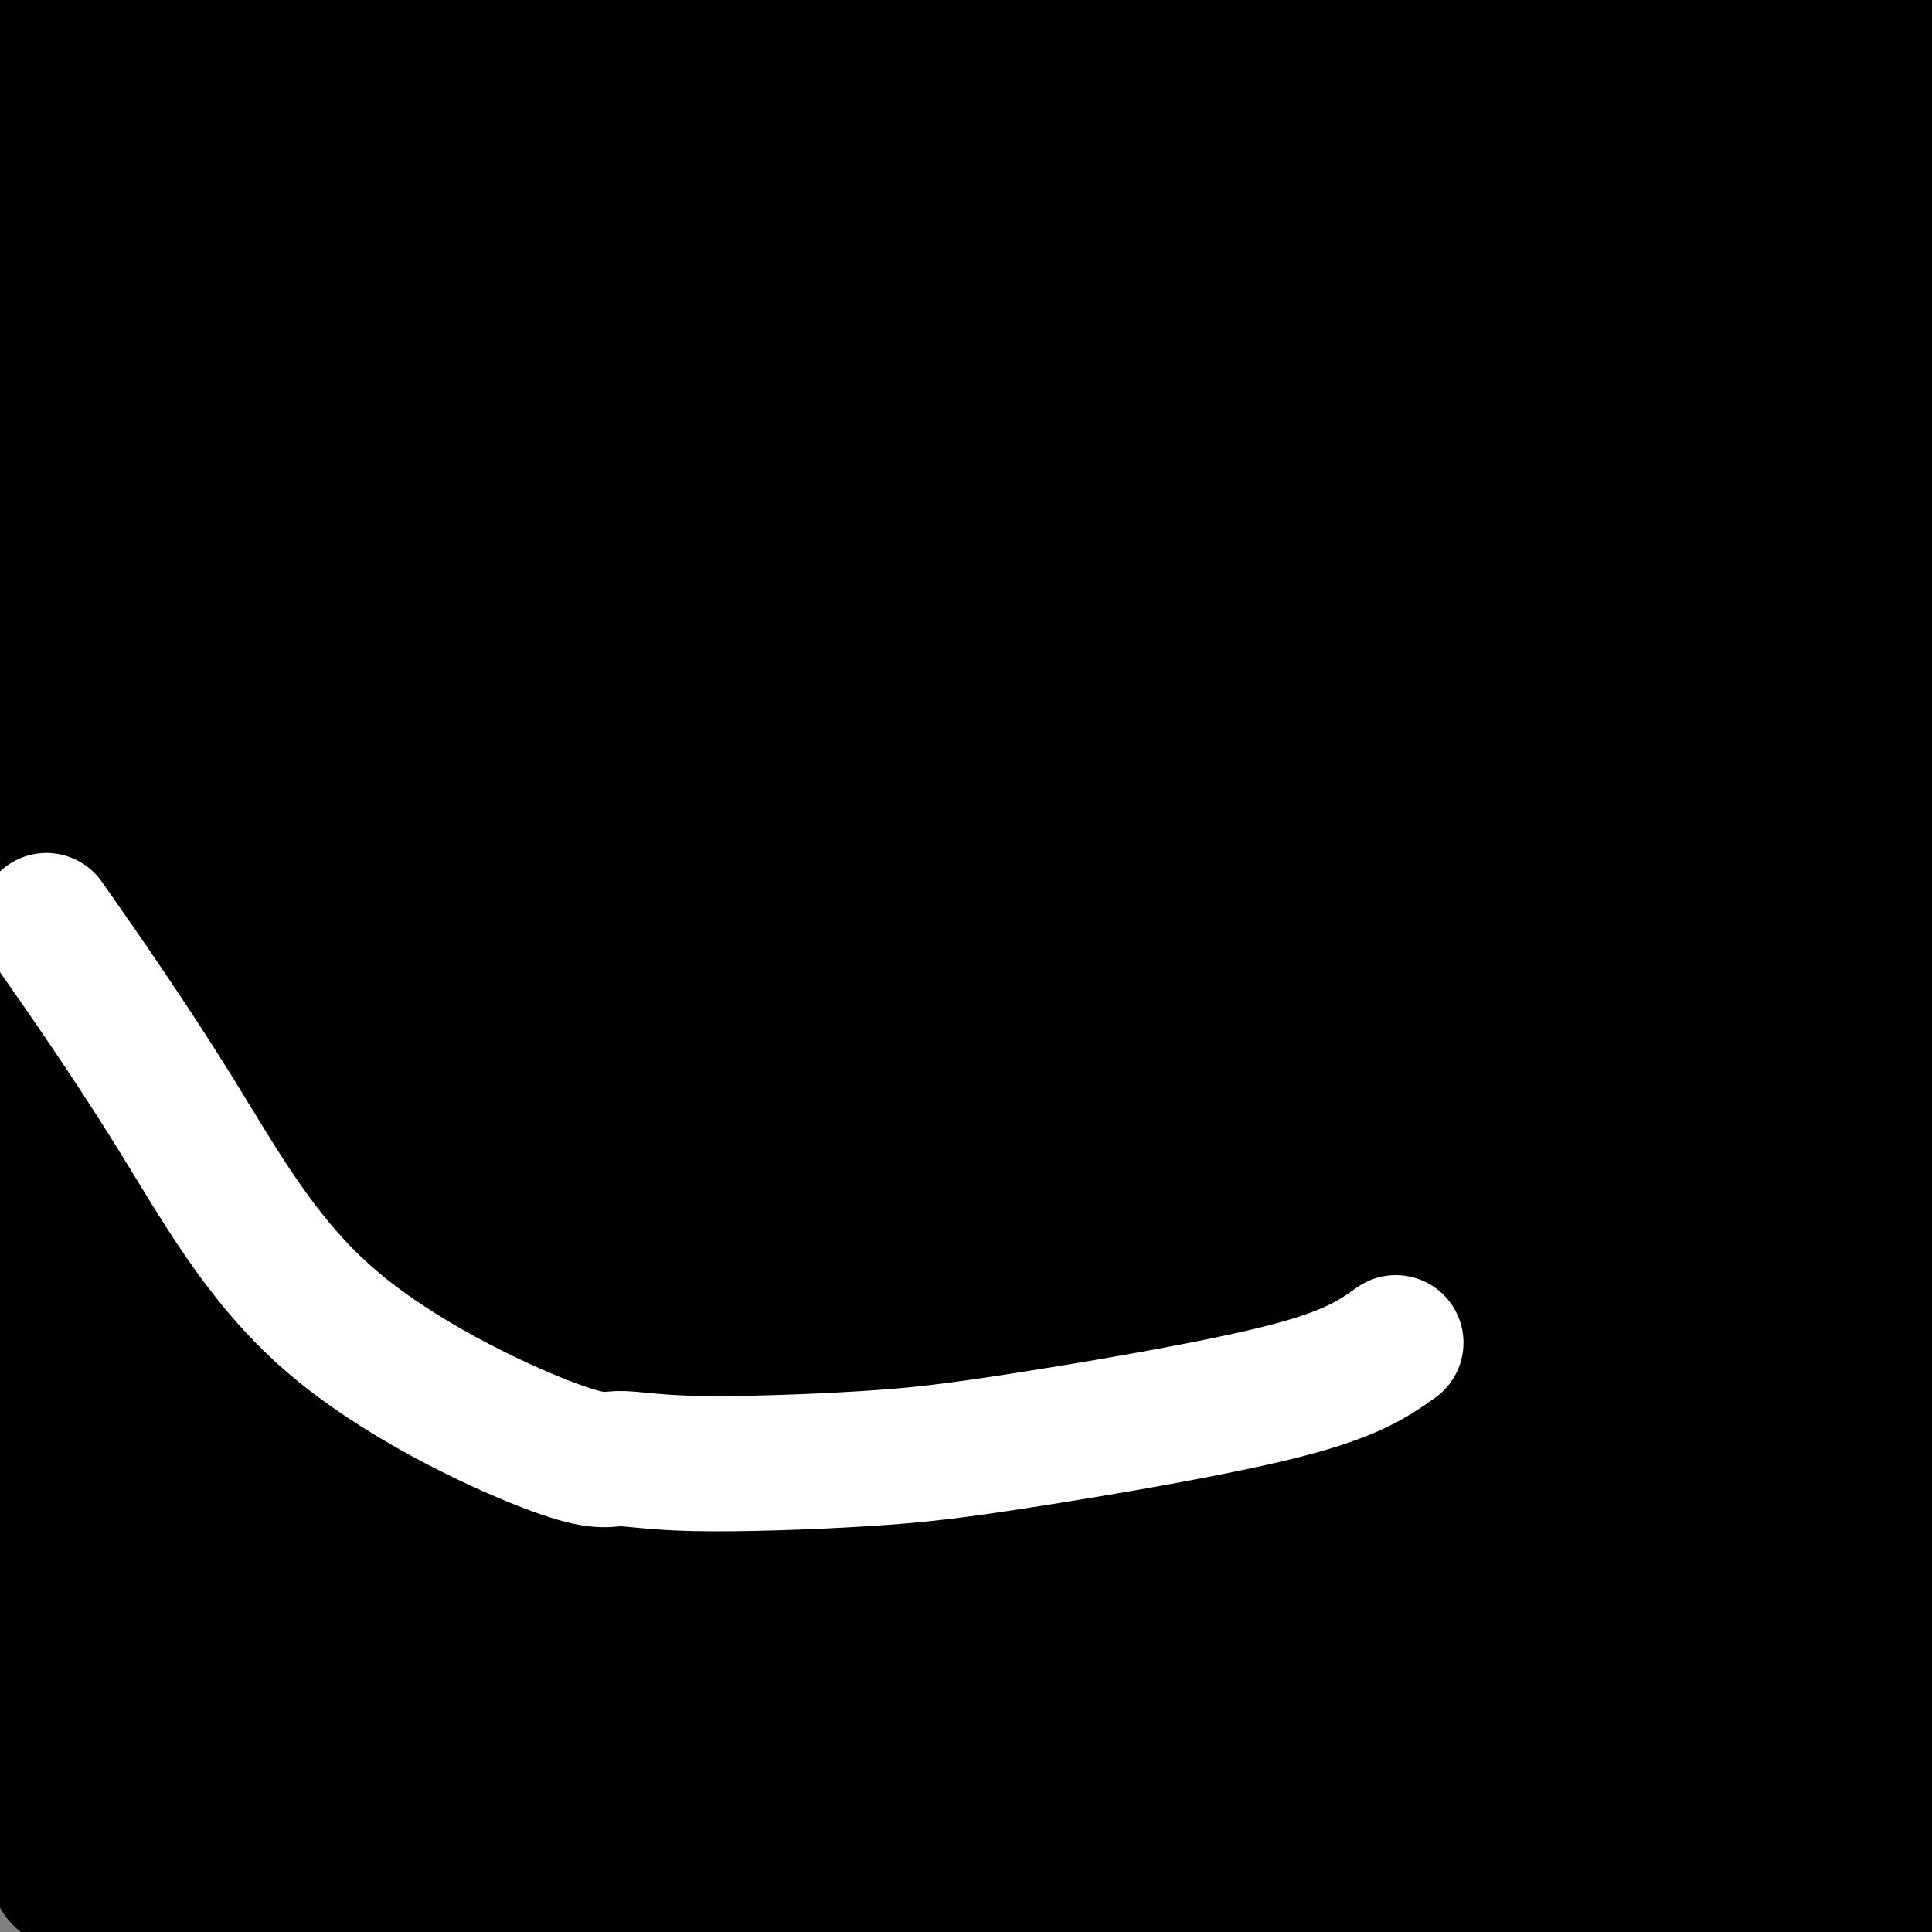 <svg viewBox='0 0 400 400' version='1.1' xmlns='http://www.w3.org/2000/svg' xmlns:xlink='http://www.w3.org/1999/xlink'><rect x="0" y="0" width="400" height="400" fill="#808080" stroke="none"/><g fill='none' stroke='#000000' stroke-width='6' stroke-linecap='round' stroke-linejoin='round'><path d='M176,73c17.797,9.226 35.595,18.452 47,26c11.405,7.548 16.418,13.418 23,20c6.582,6.582 14.734,13.874 21,21c6.266,7.126 10.647,14.084 14,21c3.353,6.916 5.679,13.790 8,21c2.321,7.210 4.637,14.754 5,24c0.363,9.246 -1.227,20.192 -4,31c-2.773,10.808 -6.728,21.478 -13,32c-6.272,10.522 -14.862,20.896 -23,29c-8.138,8.104 -15.823,13.938 -24,19c-8.177,5.062 -16.847,9.352 -24,12c-7.153,2.648 -12.788,3.655 -18,4c-5.212,0.345 -10.001,0.027 -15,-1c-4.999,-1.027 -10.207,-2.762 -16,-6c-5.793,-3.238 -12.172,-7.980 -18,-14c-5.828,-6.020 -11.104,-13.317 -16,-22c-4.896,-8.683 -9.412,-18.750 -12,-31c-2.588,-12.250 -3.247,-26.681 -4,-40c-0.753,-13.319 -1.598,-25.524 -1,-38c0.598,-12.476 2.641,-25.223 4,-37c1.359,-11.777 2.035,-22.583 4,-33c1.965,-10.417 5.221,-20.446 9,-29c3.779,-8.554 8.082,-15.633 13,-21c4.918,-5.367 10.451,-9.021 17,-11c6.549,-1.979 14.113,-2.283 20,-2c5.887,0.283 10.097,1.153 13,3c2.903,1.847 4.500,4.670 7,9c2.500,4.330 5.904,10.166 9,16c3.096,5.834 5.885,11.667 7,14c1.115,2.333 0.558,1.167 0,0'/><path d='M147,115c6.746,5.148 13.492,10.297 17,15c3.508,4.703 3.779,8.962 4,13c0.221,4.038 0.392,7.857 0,12c-0.392,4.143 -1.347,8.611 -2,12c-0.653,3.389 -1.005,5.700 -2,7c-0.995,1.300 -2.633,1.588 -3,2c-0.367,0.412 0.537,0.947 -1,1c-1.537,0.053 -5.514,-0.377 -8,-1c-2.486,-0.623 -3.482,-1.439 -5,-3c-1.518,-1.561 -3.559,-3.866 -5,-6c-1.441,-2.134 -2.281,-4.098 -3,-6c-0.719,-1.902 -1.317,-3.743 -2,-6c-0.683,-2.257 -1.451,-4.931 -2,-8c-0.549,-3.069 -0.879,-6.534 -1,-9c-0.121,-2.466 -0.033,-3.933 0,-5c0.033,-1.067 0.009,-1.733 0,-2c-0.009,-0.267 -0.005,-0.133 0,0'/><path d='M214,122c1.086,2.703 2.173,5.406 4,9c1.827,3.594 4.396,8.079 6,12c1.604,3.921 2.244,7.279 3,10c0.756,2.721 1.628,4.805 2,7c0.372,2.195 0.244,4.499 0,6c-0.244,1.501 -0.606,2.197 -1,3c-0.394,0.803 -0.821,1.712 -2,3c-1.179,1.288 -3.109,2.955 -5,4c-1.891,1.045 -3.742,1.469 -6,2c-2.258,0.531 -4.923,1.170 -7,1c-2.077,-0.170 -3.565,-1.149 -5,-2c-1.435,-0.851 -2.815,-1.574 -4,-2c-1.185,-0.426 -2.174,-0.556 -3,-1c-0.826,-0.444 -1.489,-1.201 -2,-2c-0.511,-0.799 -0.868,-1.638 -1,-3c-0.132,-1.362 -0.038,-3.246 0,-4c0.038,-0.754 0.019,-0.377 0,0'/><path d='M263,228c-0.014,-0.072 -0.028,-0.145 -2,3c-1.972,3.145 -5.902,9.506 -9,14c-3.098,4.494 -5.366,7.120 -8,10c-2.634,2.880 -5.635,6.015 -9,9c-3.365,2.985 -7.094,5.819 -12,8c-4.906,2.181 -10.990,3.709 -15,5c-4.010,1.291 -5.948,2.344 -8,3c-2.052,0.656 -4.219,0.916 -6,1c-1.781,0.084 -3.177,-0.009 -5,0c-1.823,0.009 -4.075,0.119 -6,0c-1.925,-0.119 -3.525,-0.467 -5,-1c-1.475,-0.533 -2.826,-1.253 -4,-2c-1.174,-0.747 -2.171,-1.523 -3,-2c-0.829,-0.477 -1.490,-0.654 -2,-1c-0.510,-0.346 -0.869,-0.861 -1,-1c-0.131,-0.139 -0.035,0.097 0,0c0.035,-0.097 0.009,-0.526 0,-1c-0.009,-0.474 -0.003,-0.993 0,-1c0.003,-0.007 0.001,0.496 0,1'/><path d='M168,273c-1.546,-1.142 -0.410,-0.498 0,0c0.410,0.498 0.096,0.848 0,1c-0.096,0.152 0.027,0.105 0,0c-0.027,-0.105 -0.204,-0.267 0,0c0.204,0.267 0.790,0.965 1,1c0.210,0.035 0.045,-0.593 1,0c0.955,0.593 3.029,2.407 4,3c0.971,0.593 0.840,-0.036 1,0c0.160,0.036 0.612,0.736 1,1c0.388,0.264 0.711,0.093 1,0c0.289,-0.093 0.544,-0.108 1,0c0.456,0.108 1.112,0.340 2,0c0.888,-0.340 2.006,-1.253 4,-3c1.994,-1.747 4.862,-4.328 8,-9c3.138,-4.672 6.546,-11.436 10,-19c3.454,-7.564 6.953,-15.927 10,-22c3.047,-6.073 5.641,-9.855 8,-14c2.359,-4.145 4.481,-8.655 6,-13c1.519,-4.345 2.434,-8.527 3,-12c0.566,-3.473 0.783,-6.236 1,-9'/><path d='M230,178c0.393,-4.378 -0.626,-4.823 -1,-6c-0.374,-1.177 -0.104,-3.086 0,-4c0.104,-0.914 0.042,-0.835 0,-1c-0.042,-0.165 -0.064,-0.576 0,-1c0.064,-0.424 0.213,-0.861 0,-1c-0.213,-0.139 -0.788,0.019 -1,0c-0.212,-0.019 -0.061,-0.217 0,0c0.061,0.217 0.030,0.847 0,1c-0.030,0.153 -0.061,-0.170 0,0c0.061,0.170 0.212,0.834 0,1c-0.212,0.166 -0.789,-0.167 -1,0c-0.211,0.167 -0.057,0.833 0,1c0.057,0.167 0.015,-0.166 0,0c-0.015,0.166 -0.004,0.832 0,1c0.004,0.168 0.001,-0.161 0,0c-0.001,0.161 -0.000,0.813 0,1c0.000,0.187 -0.001,-0.091 0,0c0.001,0.091 0.004,0.549 0,1c-0.004,0.451 -0.013,0.894 0,1c0.013,0.106 0.049,-0.124 0,0c-0.049,0.124 -0.184,0.602 0,1c0.184,0.398 0.689,0.715 1,1c0.311,0.285 0.430,0.539 1,1c0.570,0.461 1.590,1.128 2,2c0.410,0.872 0.209,1.949 1,3c0.791,1.051 2.573,2.075 4,4c1.427,1.925 2.500,4.749 4,8c1.500,3.251 3.429,6.929 5,10c1.571,3.071 2.786,5.536 4,8'/><path d='M249,210c3.807,6.929 2.326,5.752 2,6c-0.326,0.248 0.504,1.923 1,3c0.496,1.077 0.658,1.557 1,2c0.342,0.443 0.862,0.851 1,1c0.138,0.149 -0.107,0.040 0,0c0.107,-0.040 0.567,-0.011 1,0c0.433,0.011 0.838,0.003 1,0c0.162,-0.003 0.081,-0.002 0,0'/><path d='M261,274c-0.644,2.586 -1.288,5.173 -2,8c-0.712,2.827 -1.491,5.895 -2,9c-0.509,3.105 -0.747,6.248 -1,9c-0.253,2.752 -0.521,5.113 -1,8c-0.479,2.887 -1.168,6.299 -1,9c0.168,2.701 1.192,4.691 2,7c0.808,2.309 1.399,4.936 2,7c0.601,2.064 1.212,3.563 2,5c0.788,1.437 1.752,2.811 3,4c1.248,1.189 2.778,2.193 4,3c1.222,0.807 2.135,1.415 3,2c0.865,0.585 1.682,1.145 4,0c2.318,-1.145 6.137,-3.994 10,-10c3.863,-6.006 7.771,-15.169 11,-24c3.229,-8.831 5.779,-17.330 7,-23c1.221,-5.670 1.113,-8.510 1,-10c-0.113,-1.490 -0.229,-1.628 0,-2c0.229,-0.372 0.805,-0.976 1,-1c0.195,-0.024 0.011,0.532 0,1c-0.011,0.468 0.152,0.847 1,3c0.848,2.153 2.382,6.080 4,11c1.618,4.920 3.319,10.834 5,17c1.681,6.166 3.340,12.583 5,19'/><path d='M319,326c3.077,10.351 3.269,10.727 3,14c-0.269,3.273 -1.001,9.443 -2,14c-0.999,4.557 -2.267,7.500 -5,11c-2.733,3.500 -6.932,7.557 -11,12c-4.068,4.443 -8.004,9.273 -11,13c-2.996,3.727 -5.053,6.351 -8,8c-2.947,1.649 -6.783,2.323 -10,3c-3.217,0.677 -5.814,1.357 -8,2c-2.186,0.643 -3.962,1.251 -8,1c-4.038,-0.251 -10.338,-1.359 -15,-2c-4.662,-0.641 -7.684,-0.813 -11,-2c-3.316,-1.187 -6.924,-3.389 -10,-5c-3.076,-1.611 -5.620,-2.630 -8,-4c-2.380,-1.370 -4.598,-3.090 -6,-5c-1.402,-1.910 -1.989,-4.012 -3,-6c-1.011,-1.988 -2.445,-3.864 -4,-6c-1.555,-2.136 -3.229,-4.533 -5,-7c-1.771,-2.467 -3.638,-5.004 -6,-8c-2.362,-2.996 -5.220,-6.450 -7,-9c-1.780,-2.550 -2.483,-4.197 -3,-5c-0.517,-0.803 -0.850,-0.762 -1,-1c-0.150,-0.238 -0.117,-0.756 0,-1c0.117,-0.244 0.319,-0.212 0,1c-0.319,1.212 -1.160,3.606 -2,6'/><path d='M178,350c-1.410,2.723 -3.436,7.030 -5,11c-1.564,3.970 -2.666,7.603 -4,12c-1.334,4.397 -2.900,9.560 -5,14c-2.100,4.440 -4.733,8.159 -7,12c-2.267,3.841 -4.169,7.803 -6,11c-1.831,3.197 -3.592,5.628 -5,7c-1.408,1.372 -2.464,1.687 -3,2c-0.536,0.313 -0.552,0.626 -1,1c-0.448,0.374 -1.329,0.808 -2,1c-0.671,0.192 -1.132,0.140 -2,0c-0.868,-0.140 -2.143,-0.370 -4,-1c-1.857,-0.630 -4.296,-1.660 -7,-3c-2.704,-1.340 -5.673,-2.988 -8,-5c-2.327,-2.012 -4.011,-4.386 -8,-10c-3.989,-5.614 -10.284,-14.467 -13,-19c-2.716,-4.533 -1.852,-4.744 -2,-6c-0.148,-1.256 -1.309,-3.556 -2,-6c-0.691,-2.444 -0.914,-5.032 -1,-7c-0.086,-1.968 -0.036,-3.316 0,-4c0.036,-0.684 0.058,-0.705 0,-1c-0.058,-0.295 -0.196,-0.864 0,-1c0.196,-0.136 0.725,0.160 1,0c0.275,-0.160 0.297,-0.776 1,-1c0.703,-0.224 2.086,-0.056 3,0c0.914,0.056 1.358,0.001 2,0c0.642,-0.001 1.482,0.051 2,0c0.518,-0.051 0.713,-0.207 1,0c0.287,0.207 0.664,0.777 1,1c0.336,0.223 0.629,0.098 1,0c0.371,-0.098 0.820,-0.171 1,0c0.180,0.171 0.090,0.585 0,1'/><path d='M106,359c1.106,1.867 -1.628,5.535 -3,8c-1.372,2.465 -1.381,3.727 -2,5c-0.619,1.273 -1.846,2.559 -3,4c-1.154,1.441 -2.235,3.039 -4,4c-1.765,0.961 -4.215,1.287 -6,2c-1.785,0.713 -2.904,1.813 -6,2c-3.096,0.187 -8.167,-0.539 -13,-1c-4.833,-0.461 -9.427,-0.657 -14,-2c-4.573,-1.343 -9.125,-3.832 -13,-6c-3.875,-2.168 -7.073,-4.014 -10,-7c-2.927,-2.986 -5.582,-7.114 -8,-10c-2.418,-2.886 -4.601,-4.532 -7,-8c-2.399,-3.468 -5.016,-8.757 -6,-14c-0.984,-5.243 -0.335,-10.441 0,-14c0.335,-3.559 0.354,-5.480 1,-9c0.646,-3.520 1.917,-8.637 4,-13c2.083,-4.363 4.977,-7.970 7,-11c2.023,-3.030 3.175,-5.482 4,-8c0.825,-2.518 1.324,-5.101 2,-7c0.676,-1.899 1.531,-3.115 2,-4c0.469,-0.885 0.552,-1.440 1,-2c0.448,-0.560 1.260,-1.123 2,-2c0.740,-0.877 1.409,-2.066 2,-3c0.591,-0.934 1.106,-1.613 2,-2c0.894,-0.387 2.168,-0.482 3,-1c0.832,-0.518 1.223,-1.458 2,-2c0.777,-0.542 1.940,-0.684 3,-1c1.060,-0.316 2.017,-0.804 3,-1c0.983,-0.196 1.991,-0.098 3,0'/><path d='M52,256c3.146,-1.015 3.010,-0.054 4,1c0.990,1.054 3.106,2.199 5,4c1.894,1.801 3.565,4.257 5,7c1.435,2.743 2.634,5.771 4,9c1.366,3.229 2.901,6.657 4,10c1.099,3.343 1.764,6.601 3,11c1.236,4.399 3.043,9.939 4,14c0.957,4.061 1.063,6.641 2,9c0.937,2.359 2.706,4.495 4,6c1.294,1.505 2.115,2.377 3,3c0.885,0.623 1.836,0.995 3,1c1.164,0.005 2.542,-0.359 5,-2c2.458,-1.641 5.996,-4.559 9,-9c3.004,-4.441 5.474,-10.404 9,-15c3.526,-4.596 8.109,-7.823 11,-11c2.891,-3.177 4.091,-6.302 5,-9c0.909,-2.698 1.525,-4.969 2,-6c0.475,-1.031 0.807,-0.824 1,-1c0.193,-0.176 0.248,-0.737 0,-1c-0.248,-0.263 -0.798,-0.230 -1,0c-0.202,0.230 -0.058,0.656 0,1c0.058,0.344 0.028,0.607 0,1c-0.028,0.393 -0.054,0.915 0,1c0.054,0.085 0.190,-0.266 0,0c-0.190,0.266 -0.705,1.148 -1,2c-0.295,0.852 -0.370,1.672 -1,3c-0.630,1.328 -1.815,3.164 -3,5'/><path d='M129,290c-1.355,2.469 -2.242,3.140 -3,4c-0.758,0.860 -1.387,1.908 -2,3c-0.613,1.092 -1.209,2.228 -2,3c-0.791,0.772 -1.775,1.178 -3,2c-1.225,0.822 -2.690,2.058 -5,3c-2.310,0.942 -5.465,1.590 -9,1c-3.535,-0.590 -7.449,-2.419 -11,-4c-3.551,-1.581 -6.739,-2.915 -9,-5c-2.261,-2.085 -3.596,-4.923 -5,-8c-1.404,-3.077 -2.876,-6.394 -4,-10c-1.124,-3.606 -1.898,-7.502 -2,-13c-0.102,-5.498 0.468,-12.598 1,-19c0.532,-6.402 1.026,-12.107 2,-17c0.974,-4.893 2.429,-8.973 3,-12c0.571,-3.027 0.258,-5.001 1,-7c0.742,-1.999 2.539,-4.024 4,-5c1.461,-0.976 2.588,-0.903 3,-1c0.412,-0.097 0.111,-0.364 0,0c-0.111,0.364 -0.031,1.358 -1,4c-0.969,2.642 -2.988,6.931 -5,11c-2.012,4.069 -4.017,7.919 -6,11c-1.983,3.081 -3.944,5.393 -6,7c-2.056,1.607 -4.207,2.510 -6,3c-1.793,0.490 -3.226,0.569 -5,0c-1.774,-0.569 -3.887,-1.784 -6,-3'/><path d='M53,238c-2.834,-1.267 -4.420,-2.933 -6,-5c-1.580,-2.067 -3.155,-4.533 -5,-8c-1.845,-3.467 -3.961,-7.935 -5,-12c-1.039,-4.065 -1.003,-7.728 -1,-12c0.003,-4.272 -0.029,-9.155 0,-14c0.029,-4.845 0.119,-9.654 1,-15c0.881,-5.346 2.555,-11.229 4,-17c1.445,-5.771 2.663,-11.431 4,-15c1.337,-3.569 2.795,-5.049 4,-7c1.205,-1.951 2.158,-4.375 3,-6c0.842,-1.625 1.572,-2.451 3,-3c1.428,-0.549 3.553,-0.820 5,-1c1.447,-0.180 2.217,-0.270 3,0c0.783,0.270 1.578,0.899 2,1c0.422,0.101 0.472,-0.325 1,1c0.528,1.325 1.534,4.402 2,6c0.466,1.598 0.393,1.717 0,3c-0.393,1.283 -1.104,3.732 -2,6c-0.896,2.268 -1.975,4.356 -3,6c-1.025,1.644 -1.996,2.843 -3,4c-1.004,1.157 -2.043,2.273 -3,3c-0.957,0.727 -1.834,1.064 -3,1c-1.166,-0.064 -2.622,-0.528 -4,-1c-1.378,-0.472 -2.678,-0.951 -4,-2c-1.322,-1.049 -2.665,-2.668 -4,-5c-1.335,-2.332 -2.661,-5.378 -4,-9c-1.339,-3.622 -2.690,-7.821 -3,-12c-0.310,-4.179 0.422,-8.337 1,-14c0.578,-5.663 1.002,-12.832 2,-18c0.998,-5.168 2.571,-8.334 4,-11c1.429,-2.666 2.715,-4.833 4,-7'/><path d='M46,75c1.709,-3.287 1.980,-2.505 3,-3c1.020,-0.495 2.788,-2.267 4,-3c1.212,-0.733 1.869,-0.427 3,0c1.131,0.427 2.736,0.975 4,2c1.264,1.025 2.186,2.528 3,4c0.814,1.472 1.520,2.913 2,4c0.480,1.087 0.736,1.821 1,3c0.264,1.179 0.537,2.802 0,4c-0.537,1.198 -1.884,1.972 -3,3c-1.116,1.028 -2.001,2.310 -3,3c-0.999,0.690 -2.112,0.790 -3,1c-0.888,0.210 -1.549,0.532 -2,1c-0.451,0.468 -0.691,1.084 -1,1c-0.309,-0.084 -0.688,-0.866 -1,0c-0.312,0.866 -0.559,3.382 -1,-1c-0.441,-4.382 -1.078,-15.662 -1,-21c0.078,-5.338 0.869,-4.734 2,-7c1.131,-2.266 2.600,-7.402 4,-11c1.400,-3.598 2.731,-5.658 5,-8c2.269,-2.342 5.477,-4.968 8,-7c2.523,-2.032 4.359,-3.472 7,-4c2.641,-0.528 6.085,-0.146 9,0c2.915,0.146 5.301,0.054 8,0c2.699,-0.054 5.712,-0.070 8,1c2.288,1.070 3.851,3.227 5,5c1.149,1.773 1.885,3.163 3,5c1.115,1.837 2.608,4.121 3,6c0.392,1.879 -0.318,3.352 -1,5c-0.682,1.648 -1.338,3.471 -2,5c-0.662,1.529 -1.331,2.765 -2,4'/><path d='M108,67c-1.548,2.188 -2.919,0.657 -5,0c-2.081,-0.657 -4.873,-0.442 -7,-1c-2.127,-0.558 -3.588,-1.890 -5,-3c-1.412,-1.110 -2.775,-1.998 -4,-3c-1.225,-1.002 -2.311,-2.119 -3,-5c-0.689,-2.881 -0.982,-7.527 -1,-11c-0.018,-3.473 0.239,-5.774 1,-9c0.761,-3.226 2.026,-7.377 4,-11c1.974,-3.623 4.657,-6.717 8,-10c3.343,-3.283 7.347,-6.755 11,-9c3.653,-2.245 6.954,-3.262 11,-4c4.046,-0.738 8.836,-1.198 14,-1c5.164,0.198 10.702,1.052 15,2c4.298,0.948 7.356,1.990 16,9c8.644,7.010 22.874,19.989 30,28c7.126,8.011 7.147,11.055 8,14c0.853,2.945 2.536,5.791 3,8c0.464,2.209 -0.293,3.783 -1,6c-0.707,2.217 -1.365,5.079 -3,7c-1.635,1.921 -4.247,2.903 -7,4c-2.753,1.097 -5.648,2.310 -9,2c-3.352,-0.310 -7.160,-2.142 -11,-4c-3.840,-1.858 -7.713,-3.741 -11,-6c-3.287,-2.259 -5.987,-4.894 -8,-7c-2.013,-2.106 -3.339,-3.684 -4,-5c-0.661,-1.316 -0.658,-2.372 0,-4c0.658,-1.628 1.970,-3.828 4,-7c2.030,-3.172 4.777,-7.316 9,-11c4.223,-3.684 9.921,-6.910 16,-9c6.079,-2.090 12.540,-3.045 19,-4'/><path d='M198,23c6.893,-0.678 14.626,-0.374 22,1c7.374,1.374 14.391,3.819 22,8c7.609,4.181 15.812,10.099 22,15c6.188,4.901 10.362,8.784 15,14c4.638,5.216 9.740,11.765 13,17c3.260,5.235 4.679,9.157 6,14c1.321,4.843 2.544,10.607 3,15c0.456,4.393 0.145,7.414 -1,10c-1.145,2.586 -3.126,4.737 -5,6c-1.874,1.263 -3.643,1.639 -6,2c-2.357,0.361 -5.302,0.707 -9,0c-3.698,-0.707 -8.148,-2.467 -13,-5c-4.852,-2.533 -10.107,-5.841 -15,-10c-4.893,-4.159 -9.424,-9.171 -12,-12c-2.576,-2.829 -3.198,-3.475 -3,-6c0.198,-2.525 1.215,-6.930 2,-9c0.785,-2.070 1.338,-1.807 2,-2c0.662,-0.193 1.433,-0.843 4,-2c2.567,-1.157 6.930,-2.823 12,-3c5.070,-0.177 10.847,1.134 17,3c6.153,1.866 12.680,4.289 19,9c6.320,4.711 12.431,11.712 18,18c5.569,6.288 10.597,11.863 15,18c4.403,6.137 8.182,12.835 11,18c2.818,5.165 4.676,8.798 6,13c1.324,4.202 2.115,8.972 2,13c-0.115,4.028 -1.136,7.314 -3,10c-1.864,2.686 -4.572,4.771 -7,6c-2.428,1.229 -4.577,1.600 -8,2c-3.423,0.400 -8.121,0.829 -12,0c-3.879,-0.829 -6.940,-2.914 -10,-5'/><path d='M305,181c-3.338,-2.338 -6.685,-5.684 -8,-7c-1.315,-1.316 -0.600,-0.604 0,-1c0.600,-0.396 1.084,-1.901 3,-3c1.916,-1.099 5.265,-1.792 10,-2c4.735,-0.208 10.857,0.070 17,2c6.143,1.930 12.309,5.512 18,10c5.691,4.488 10.908,9.882 15,16c4.092,6.118 7.061,12.961 9,20c1.939,7.039 2.850,14.273 3,20c0.150,5.727 -0.459,9.945 -2,14c-1.541,4.055 -4.014,7.946 -7,11c-2.986,3.054 -6.486,5.273 -11,6c-4.514,0.727 -10.041,-0.036 -14,-1c-3.959,-0.964 -6.351,-2.128 -12,-7c-5.649,-4.872 -14.555,-13.452 -18,-17c-3.445,-3.548 -1.427,-2.064 -1,-2c0.427,0.064 -0.736,-1.291 -1,-2c-0.264,-0.709 0.372,-0.773 1,-1c0.628,-0.227 1.249,-0.618 2,-1c0.751,-0.382 1.632,-0.756 3,-1c1.368,-0.244 3.221,-0.358 5,0c1.779,0.358 3.482,1.187 5,2c1.518,0.813 2.850,1.611 4,3c1.150,1.389 2.117,3.369 3,5c0.883,1.631 1.681,2.914 2,4c0.319,1.086 0.157,1.976 0,3c-0.157,1.024 -0.310,2.182 -1,3c-0.690,0.818 -1.916,1.297 -3,2c-1.084,0.703 -2.024,1.629 -3,2c-0.976,0.371 -1.988,0.185 -3,0'/><path d='M321,259c-1.795,0.444 -1.783,-0.445 -2,-1c-0.217,-0.555 -0.662,-0.776 -1,-1c-0.338,-0.224 -0.567,-0.451 0,-1c0.567,-0.549 1.930,-1.421 4,-2c2.070,-0.579 4.846,-0.864 9,-1c4.154,-0.136 9.686,-0.122 15,2c5.314,2.122 10.411,6.351 14,10c3.589,3.649 5.672,6.719 7,9c1.328,2.281 1.903,3.773 2,5c0.097,1.227 -0.283,2.187 -1,3c-0.717,0.813 -1.770,1.478 -3,2c-1.230,0.522 -2.635,0.900 -5,1c-2.365,0.100 -5.689,-0.078 -9,-1c-3.311,-0.922 -6.608,-2.589 -9,-4c-2.392,-1.411 -3.878,-2.566 -5,-4c-1.122,-1.434 -1.881,-3.146 -2,-4c-0.119,-0.854 0.402,-0.849 2,-1c1.598,-0.151 4.274,-0.459 8,0c3.726,0.459 8.501,1.685 13,4c4.499,2.315 8.721,5.717 13,10c4.279,4.283 8.616,9.445 12,14c3.384,4.555 5.817,8.503 7,13c1.183,4.497 1.117,9.544 1,13c-0.117,3.456 -0.285,5.321 -1,7c-0.715,1.679 -1.979,3.172 -4,4c-2.021,0.828 -4.801,0.990 -8,1c-3.199,0.010 -6.816,-0.131 -10,-1c-3.184,-0.869 -5.934,-2.465 -9,-5c-3.066,-2.535 -6.447,-6.010 -9,-9c-2.553,-2.990 -4.276,-5.495 -6,-8'/><path d='M344,314c-4.408,-4.262 -3.430,-3.916 -3,-4c0.430,-0.084 0.310,-0.598 1,-1c0.690,-0.402 2.189,-0.692 4,-1c1.811,-0.308 3.933,-0.635 7,0c3.067,0.635 7.077,2.230 11,5c3.923,2.770 7.757,6.714 11,11c3.243,4.286 5.893,8.914 7,12c1.107,3.086 0.670,4.631 0,7c-0.670,2.369 -1.572,5.562 -3,8c-1.428,2.438 -3.382,4.121 -6,6c-2.618,1.879 -5.901,3.955 -9,5c-3.099,1.045 -6.015,1.058 -10,0c-3.985,-1.058 -9.040,-3.189 -13,-6c-3.960,-2.811 -6.825,-6.303 -9,-9c-2.175,-2.697 -3.660,-4.600 -5,-8c-1.340,-3.400 -2.535,-8.299 -3,-10c-0.465,-1.701 -0.198,-0.205 0,0c0.198,0.205 0.328,-0.881 1,-1c0.672,-0.119 1.885,0.731 3,1c1.115,0.269 2.131,-0.041 5,2c2.869,2.041 7.589,6.434 12,12c4.411,5.566 8.511,12.305 11,18c2.489,5.695 3.365,10.345 4,15c0.635,4.655 1.027,9.313 1,12c-0.027,2.687 -0.474,3.402 -1,4c-0.526,0.598 -1.130,1.080 -2,1c-0.870,-0.080 -2.006,-0.723 -3,-1c-0.994,-0.277 -1.844,-0.190 -4,-2c-2.156,-1.810 -5.616,-5.517 -9,-9c-3.384,-3.483 -6.692,-6.741 -10,-10'/><path d='M332,371c-3.905,-4.460 -4.166,-6.110 -5,-8c-0.834,-1.890 -2.239,-4.019 -3,-5c-0.761,-0.981 -0.877,-0.812 -1,-1c-0.123,-0.188 -0.251,-0.732 0,-1c0.251,-0.268 0.883,-0.259 1,0c0.117,0.259 -0.281,0.768 0,1c0.281,0.232 1.242,0.187 2,1c0.758,0.813 1.312,2.486 2,4c0.688,1.514 1.508,2.870 2,5c0.492,2.130 0.654,5.033 1,7c0.346,1.967 0.876,2.999 1,4c0.124,1.001 -0.158,1.973 -1,3c-0.842,1.027 -2.245,2.111 -4,3c-1.755,0.889 -3.864,1.584 -7,1c-3.136,-0.584 -7.300,-2.448 -10,-4c-2.700,-1.552 -3.935,-2.794 -6,-4c-2.065,-1.206 -4.958,-2.376 -6,-3c-1.042,-0.624 -0.232,-0.701 0,-1c0.232,-0.299 -0.115,-0.819 0,-1c0.115,-0.181 0.691,-0.022 1,0c0.309,0.022 0.349,-0.093 1,0c0.651,0.093 1.912,0.395 3,1c1.088,0.605 2.004,1.513 3,3c0.996,1.487 2.073,3.554 3,5c0.927,1.446 1.705,2.272 2,3c0.295,0.728 0.107,1.358 0,2c-0.107,0.642 -0.132,1.296 -1,2c-0.868,0.704 -2.580,1.459 -5,2c-2.420,0.541 -5.549,0.869 -10,0c-4.451,-0.869 -10.226,-2.934 -16,-5'/><path d='M279,385c-4.622,-2.254 -8.178,-5.388 -11,-8c-2.822,-2.612 -4.912,-4.701 -6,-6c-1.088,-1.299 -1.176,-1.809 -1,-2c0.176,-0.191 0.614,-0.063 1,0c0.386,0.063 0.718,0.061 1,0c0.282,-0.061 0.514,-0.181 1,0c0.486,0.181 1.227,0.662 2,1c0.773,0.338 1.578,0.533 2,1c0.422,0.467 0.459,1.205 1,2c0.541,0.795 1.584,1.648 2,3c0.416,1.352 0.205,3.202 0,5c-0.205,1.798 -0.405,3.542 -1,5c-0.595,1.458 -1.587,2.629 -4,5c-2.413,2.371 -6.247,5.941 -11,8c-4.753,2.059 -10.424,2.608 -16,4c-5.576,1.392 -11.057,3.626 -23,-1c-11.943,-4.626 -30.350,-16.111 -40,-23c-9.650,-6.889 -10.545,-9.182 -14,-12c-3.455,-2.818 -9.470,-6.161 -13,-9c-3.530,-2.839 -4.576,-5.175 -5,-6c-0.424,-0.825 -0.225,-0.140 0,0c0.225,0.140 0.476,-0.266 1,0c0.524,0.266 1.322,1.205 4,3c2.678,1.795 7.237,4.445 11,7c3.763,2.555 6.732,5.016 9,8c2.268,2.984 3.837,6.493 5,9c1.163,2.507 1.920,4.012 2,5c0.080,0.988 -0.517,1.458 -1,2c-0.483,0.542 -0.852,1.155 -2,2c-1.148,0.845 -3.074,1.923 -5,3'/><path d='M168,391c-1.054,1.266 0.309,0.929 -3,1c-3.309,0.071 -11.292,0.548 -16,0c-4.708,-0.548 -6.141,-2.121 -8,-4c-1.859,-1.879 -4.145,-4.062 -6,-6c-1.855,-1.938 -3.278,-3.629 -4,-5c-0.722,-1.371 -0.741,-2.421 -1,-3c-0.259,-0.579 -0.757,-0.688 -1,-1c-0.243,-0.312 -0.231,-0.826 0,-1c0.231,-0.174 0.683,-0.006 1,0c0.317,0.006 0.501,-0.148 1,0c0.499,0.148 1.313,0.600 2,1c0.687,0.400 1.248,0.748 2,3c0.752,2.252 1.697,6.406 2,10c0.303,3.594 -0.035,6.627 -1,9c-0.965,2.373 -2.556,4.086 -4,7c-1.444,2.914 -2.740,7.030 -12,6c-9.260,-1.030 -26.484,-7.205 -35,-11c-8.516,-3.795 -8.325,-5.209 -10,-7c-1.675,-1.791 -5.216,-3.958 -10,-8c-4.784,-4.042 -10.810,-9.959 -15,-15c-4.190,-5.041 -6.544,-9.206 -8,-12c-1.456,-2.794 -2.013,-4.215 -2,-5c0.013,-0.785 0.596,-0.933 1,-1c0.404,-0.067 0.629,-0.054 2,0c1.371,0.054 3.889,0.147 8,2c4.111,1.853 9.814,5.465 15,10c5.186,4.535 9.854,9.994 13,15c3.146,5.006 4.771,9.558 6,13c1.229,3.442 2.062,5.773 2,8c-0.062,2.227 -1.018,4.351 -2,6c-0.982,1.649 -1.991,2.825 -3,4'/><path d='M82,407c-1.697,1.832 -3.439,1.413 -6,1c-2.561,-0.413 -5.940,-0.820 -10,-2c-4.060,-1.180 -8.800,-3.135 -13,-6c-4.200,-2.865 -7.859,-6.641 -11,-10c-3.141,-3.359 -5.766,-6.301 -8,-9c-2.234,-2.699 -4.079,-5.154 -5,-7c-0.921,-1.846 -0.918,-3.082 -1,-4c-0.082,-0.918 -0.248,-1.517 0,-2c0.248,-0.483 0.910,-0.848 1,-1c0.090,-0.152 -0.391,-0.090 0,0c0.391,0.090 1.655,0.210 3,1c1.345,0.790 2.770,2.251 4,4c1.230,1.749 2.265,3.785 3,6c0.735,2.215 1.170,4.609 1,6c-0.170,1.391 -0.946,1.777 0,4c0.946,2.223 3.614,6.281 -4,2c-7.614,-4.281 -25.512,-16.900 -33,-23c-7.488,-6.100 -4.568,-5.679 -5,-8c-0.432,-2.321 -4.215,-7.382 -6,-13c-1.785,-5.618 -1.571,-11.791 -2,-17c-0.429,-5.209 -1.501,-9.452 -1,-14c0.501,-4.548 2.576,-9.401 5,-13c2.424,-3.599 5.197,-5.943 8,-8c2.803,-2.057 5.637,-3.827 9,-5c3.363,-1.173 7.255,-1.750 11,-2c3.745,-0.250 7.343,-0.172 11,1c3.657,1.172 7.372,3.438 10,6c2.628,2.562 4.169,5.421 6,8c1.831,2.579 3.952,4.880 5,7c1.048,2.120 1.024,4.060 1,6'/><path d='M55,315c1.926,3.593 0.742,2.077 0,2c-0.742,-0.077 -1.041,1.286 -2,2c-0.959,0.714 -2.579,0.777 -3,1c-0.421,0.223 0.357,0.604 -2,0c-2.357,-0.604 -7.848,-2.194 -12,-5c-4.152,-2.806 -6.966,-6.828 -10,-11c-3.034,-4.172 -6.287,-8.494 -9,-13c-2.713,-4.506 -4.886,-9.196 -6,-14c-1.114,-4.804 -1.171,-9.723 -1,-14c0.171,-4.277 0.568,-7.914 2,-13c1.432,-5.086 3.900,-11.623 7,-17c3.100,-5.377 6.833,-9.593 11,-12c4.167,-2.407 8.767,-3.004 13,-3c4.233,0.004 8.099,0.608 12,2c3.901,1.392 7.835,3.570 10,6c2.165,2.430 2.559,5.111 2,7c-0.559,1.889 -2.072,2.985 -3,4c-0.928,1.015 -1.270,1.950 -3,3c-1.730,1.050 -4.848,2.217 -8,3c-3.152,0.783 -6.339,1.183 -10,0c-3.661,-1.183 -7.795,-3.949 -12,-7c-4.205,-3.051 -8.482,-6.387 -12,-10c-3.518,-3.613 -6.279,-7.501 -8,-11c-1.721,-3.499 -2.404,-6.607 -3,-9c-0.596,-2.393 -1.106,-4.070 -1,-6c0.106,-1.930 0.829,-4.115 2,-6c1.171,-1.885 2.789,-3.472 5,-5c2.211,-1.528 5.015,-2.997 9,-4c3.985,-1.003 9.150,-1.539 14,0c4.850,1.539 9.386,5.154 13,8c3.614,2.846 6.307,4.923 9,7'/><path d='M59,200c4.305,3.286 4.066,4.000 4,5c-0.066,1.000 0.041,2.287 0,3c-0.041,0.713 -0.228,0.852 -1,1c-0.772,0.148 -2.127,0.305 -4,0c-1.873,-0.305 -4.265,-1.073 -7,-3c-2.735,-1.927 -5.815,-5.013 -9,-9c-3.185,-3.987 -6.476,-8.875 -9,-13c-2.524,-4.125 -4.283,-7.487 -5,-11c-0.717,-3.513 -0.394,-7.177 0,-10c0.394,-2.823 0.860,-4.805 3,-7c2.140,-2.195 5.956,-4.604 10,-7c4.044,-2.396 8.316,-4.779 14,-6c5.684,-1.221 12.780,-1.279 18,0c5.220,1.279 8.563,3.894 13,6c4.437,2.106 9.967,3.704 13,6c3.033,2.296 3.569,5.291 4,7c0.431,1.709 0.759,2.131 1,3c0.241,0.869 0.396,2.184 -3,3c-3.396,0.816 -10.344,1.134 -16,0c-5.656,-1.134 -10.022,-3.721 -15,-7c-4.978,-3.279 -10.569,-7.249 -15,-12c-4.431,-4.751 -7.704,-10.282 -10,-15c-2.296,-4.718 -3.617,-8.622 -4,-12c-0.383,-3.378 0.172,-6.230 1,-9c0.828,-2.770 1.928,-5.460 5,-8c3.072,-2.540 8.116,-4.932 14,-6c5.884,-1.068 12.608,-0.812 20,1c7.392,1.812 15.452,5.180 24,9c8.548,3.820 17.585,8.091 24,13c6.415,4.909 10.207,10.454 14,16'/><path d='M143,138c3.131,4.885 3.959,9.098 5,13c1.041,3.902 2.294,7.492 2,11c-0.294,3.508 -2.135,6.934 -4,10c-1.865,3.066 -3.753,5.771 -7,8c-3.247,2.229 -7.854,3.983 -13,5c-5.146,1.017 -10.831,1.298 -16,1c-5.169,-0.298 -9.823,-1.175 -15,-3c-5.177,-1.825 -10.878,-4.597 -15,-8c-4.122,-3.403 -6.666,-7.437 -9,-11c-2.334,-3.563 -4.457,-6.653 -5,-10c-0.543,-3.347 0.493,-6.949 2,-10c1.507,-3.051 3.484,-5.551 6,-8c2.516,-2.449 5.572,-4.845 10,-7c4.428,-2.155 10.227,-4.067 18,-3c7.773,1.067 17.518,5.114 25,7c7.482,1.886 12.701,1.610 26,15c13.299,13.390 34.678,40.447 43,52c8.322,11.553 3.588,7.601 2,9c-1.588,1.399 -0.028,8.149 0,13c0.028,4.851 -1.474,7.803 -4,10c-2.526,2.197 -6.075,3.640 -10,5c-3.925,1.360 -8.226,2.637 -14,2c-5.774,-0.637 -13.021,-3.187 -20,-7c-6.979,-3.813 -13.691,-8.889 -21,-15c-7.309,-6.111 -15.217,-13.255 -19,-17c-3.783,-3.745 -3.442,-4.089 -7,-9c-3.558,-4.911 -11.016,-14.389 -14,-19c-2.984,-4.611 -1.496,-4.357 0,-5c1.496,-0.643 2.999,-2.184 6,-3c3.001,-0.816 7.501,-0.908 12,-1'/><path d='M107,163c7.027,0.272 15.595,2.952 24,7c8.405,4.048 16.647,9.464 25,16c8.353,6.536 16.815,14.192 24,22c7.185,7.808 13.091,15.767 17,24c3.909,8.233 5.820,16.739 7,24c1.180,7.261 1.630,13.275 1,18c-0.630,4.725 -2.339,8.159 -5,11c-2.661,2.841 -6.274,5.087 -11,6c-4.726,0.913 -10.564,0.493 -18,-2c-7.436,-2.493 -16.469,-7.057 -24,-13c-7.531,-5.943 -13.560,-13.263 -20,-22c-6.440,-8.737 -13.290,-18.892 -19,-28c-5.710,-9.108 -10.278,-17.170 -14,-25c-3.722,-7.830 -6.596,-15.427 -8,-22c-1.404,-6.573 -1.336,-12.123 2,-17c3.336,-4.877 9.941,-9.082 12,-12c2.059,-2.918 -0.428,-4.550 7,-5c7.428,-0.450 24.772,0.280 36,-1c11.228,-1.280 16.340,-4.571 33,12c16.660,16.571 44.870,53.004 56,69c11.130,15.996 5.182,11.555 3,17c-2.182,5.445 -0.598,20.777 -1,31c-0.402,10.223 -2.790,15.337 -8,19c-5.210,3.663 -13.240,5.874 -20,7c-6.760,1.126 -12.248,1.165 -19,-2c-6.752,-3.165 -14.768,-9.536 -23,-17c-8.232,-7.464 -16.681,-16.021 -24,-25c-7.319,-8.979 -13.509,-18.379 -19,-28c-5.491,-9.621 -10.283,-19.463 -13,-29c-2.717,-9.537 -3.358,-18.768 -4,-28'/><path d='M104,170c-0.236,-8.486 1.174,-15.701 5,-21c3.826,-5.299 10.070,-8.682 18,-10c7.930,-1.318 17.548,-0.572 29,3c11.452,3.572 24.737,9.972 38,19c13.263,9.028 26.503,20.686 39,32c12.497,11.314 24.251,22.283 33,33c8.749,10.717 14.492,21.181 18,30c3.508,8.819 4.781,15.992 4,22c-0.781,6.008 -3.618,10.852 -8,15c-4.382,4.148 -10.311,7.601 -19,9c-8.689,1.399 -20.140,0.744 -32,-2c-11.860,-2.744 -24.129,-7.576 -35,-15c-10.871,-7.424 -20.345,-17.439 -29,-26c-8.655,-8.561 -16.490,-15.669 -31,-35c-14.510,-19.331 -35.693,-50.885 -42,-67c-6.307,-16.115 2.264,-16.792 8,-19c5.736,-2.208 8.639,-5.948 15,-7c6.361,-1.052 16.180,0.583 27,3c10.820,2.417 22.641,5.617 34,11c11.359,5.383 22.255,12.951 33,22c10.745,9.049 21.339,19.579 31,30c9.661,10.421 18.389,20.732 25,31c6.611,10.268 11.106,20.492 13,30c1.894,9.508 1.189,18.300 0,26c-1.189,7.700 -2.860,14.306 -6,19c-3.140,4.694 -7.749,7.475 -15,9c-7.251,1.525 -17.145,1.795 -28,-1c-10.855,-2.795 -22.673,-8.656 -34,-18c-11.327,-9.344 -22.164,-22.172 -33,-35'/><path d='M162,258c-11.631,-12.839 -24.210,-27.438 -34,-40c-9.790,-12.562 -16.793,-23.088 -24,-34c-7.207,-10.912 -14.619,-22.210 -19,-33c-4.381,-10.790 -5.731,-21.071 -6,-28c-0.269,-6.929 0.544,-10.506 4,-15c3.456,-4.494 9.556,-9.905 20,-10c10.444,-0.095 25.230,5.124 32,6c6.770,0.876 5.522,-2.593 21,9c15.478,11.593 47.681,38.248 75,68c27.319,29.752 49.752,62.601 60,79c10.248,16.399 8.309,16.347 11,24c2.691,7.653 10.011,23.011 12,34c1.989,10.989 -1.353,17.609 -8,19c-6.647,1.391 -16.597,-2.447 -23,-2c-6.403,0.447 -9.258,5.181 -34,-15c-24.742,-20.181 -71.372,-65.275 -95,-90c-23.628,-24.725 -24.253,-29.082 -29,-38c-4.747,-8.918 -13.615,-22.398 -19,-32c-5.385,-9.602 -7.288,-15.326 -8,-19c-0.712,-3.674 -0.234,-5.297 2,-7c2.234,-1.703 6.225,-3.486 13,-4c6.775,-0.514 16.336,0.242 27,4c10.664,3.758 22.433,10.517 34,19c11.567,8.483 22.933,18.689 34,30c11.067,11.311 21.836,23.727 32,35c10.164,11.273 19.724,21.403 27,31c7.276,9.597 12.266,18.661 16,25c3.734,6.339 6.210,9.954 7,12c0.790,2.046 -0.105,2.523 -1,3'/><path d='M289,289c2.969,6.257 -0.609,1.898 -5,-1c-4.391,-2.898 -9.597,-4.337 -17,-8c-7.403,-3.663 -17.005,-9.550 -28,-18c-10.995,-8.450 -23.385,-19.463 -35,-30c-11.615,-10.537 -22.456,-20.596 -34,-31c-11.544,-10.404 -23.793,-21.152 -35,-31c-11.207,-9.848 -21.373,-18.797 -31,-27c-9.627,-8.203 -18.715,-15.659 -25,-21c-6.285,-5.341 -9.767,-8.565 -12,-10c-2.233,-1.435 -3.219,-1.080 -3,-1c0.219,0.080 1.641,-0.116 2,0c0.359,0.116 -0.345,0.542 4,3c4.345,2.458 13.738,6.947 25,15c11.262,8.053 24.393,19.668 40,34c15.607,14.332 33.690,31.380 46,44c12.310,12.620 18.847,20.813 45,48c26.153,27.187 71.923,73.367 91,93c19.077,19.633 11.460,12.718 12,13c0.540,0.282 9.235,7.762 13,11c3.765,3.238 2.598,2.233 2,2c-0.598,-0.233 -0.627,0.304 -3,-1c-2.373,-1.304 -7.089,-4.450 -16,-11c-8.911,-6.550 -22.015,-16.503 -37,-29c-14.985,-12.497 -31.849,-27.539 -49,-43c-17.151,-15.461 -34.590,-31.343 -52,-47c-17.410,-15.657 -34.792,-31.090 -51,-45c-16.208,-13.910 -31.241,-26.295 -46,-39c-14.759,-12.705 -29.243,-25.728 -41,-35c-11.757,-9.272 -20.788,-14.792 -27,-19c-6.212,-4.208 -9.606,-7.104 -13,-10'/><path d='M9,95c-6.453,-4.501 -2.586,-1.252 -1,0c1.586,1.252 0.891,0.509 1,0c0.109,-0.509 1.021,-0.783 4,0c2.979,0.783 8.025,2.624 15,6c6.975,3.376 15.880,8.286 26,14c10.120,5.714 21.455,12.233 34,21c12.545,8.767 26.301,19.781 42,33c15.699,13.219 33.341,28.644 52,46c18.659,17.356 38.335,36.644 57,55c18.665,18.356 36.320,35.779 53,54c16.680,18.221 32.386,37.241 48,56c15.614,18.759 31.137,37.256 46,57c14.863,19.744 29.066,40.736 40,57c10.934,16.264 18.598,27.802 28,41c9.402,13.198 20.544,28.057 25,34c4.456,5.943 2.228,2.972 0,0'/><path d='M365,18c2.503,8.065 5.006,16.130 4,24c-1.006,7.870 -5.522,15.545 -10,24c-4.478,8.455 -8.919,17.689 -15,29c-6.081,11.311 -13.804,24.699 -22,39c-8.196,14.301 -16.867,29.514 -26,45c-9.133,15.486 -18.729,31.246 -29,48c-10.271,16.754 -21.219,34.501 -32,51c-10.781,16.499 -21.397,31.750 -30,45c-8.603,13.250 -15.192,24.499 -22,36c-6.808,11.501 -13.834,23.255 -21,34c-7.166,10.745 -14.471,20.481 -22,30c-7.529,9.519 -15.283,18.821 -22,27c-6.717,8.179 -12.398,15.236 -18,22c-5.602,6.764 -11.123,13.236 -15,18c-3.877,4.764 -6.108,7.821 -8,10c-1.892,2.179 -3.444,3.480 -4,4c-0.556,0.520 -0.115,0.257 0,0c0.115,-0.257 -0.096,-0.509 0,-1c0.096,-0.491 0.498,-1.220 1,-2c0.502,-0.780 1.104,-1.609 2,-3c0.896,-1.391 2.086,-3.342 3,-5c0.914,-1.658 1.552,-3.022 2,-4c0.448,-0.978 0.708,-1.572 1,-2c0.292,-0.428 0.617,-0.692 1,-1c0.383,-0.308 0.824,-0.659 1,-1c0.176,-0.341 0.088,-0.670 0,-1'/><path d='M84,484c1.520,-2.869 -0.181,-0.041 -1,1c-0.819,1.041 -0.755,0.294 -1,0c-0.245,-0.294 -0.798,-0.135 -1,0c-0.202,0.135 -0.054,0.246 0,0c0.054,-0.246 0.015,-0.849 0,-1c-0.015,-0.151 -0.004,0.152 0,0c0.004,-0.152 0.001,-0.758 0,-1c-0.001,-0.242 -0.001,-0.121 0,0c0.001,0.121 0.003,0.242 0,0c-0.003,-0.242 -0.011,-0.848 0,-1c0.011,-0.152 0.042,0.151 0,0c-0.042,-0.151 -0.156,-0.755 0,-1c0.156,-0.245 0.583,-0.132 1,0c0.417,0.132 0.823,0.283 1,0c0.177,-0.283 0.125,-0.999 0,-1c-0.125,-0.001 -0.321,0.714 1,0c1.321,-0.714 4.161,-2.857 7,-5'/><path d='M91,475c5.245,-3.595 13.356,-9.082 21,-14c7.644,-4.918 14.821,-9.268 22,-14c7.179,-4.732 14.358,-9.847 23,-17c8.642,-7.153 18.745,-16.343 29,-26c10.255,-9.657 20.660,-19.781 31,-31c10.340,-11.219 20.613,-23.534 31,-36c10.387,-12.466 20.888,-25.084 29,-38c8.112,-12.916 13.834,-26.131 21,-41c7.166,-14.869 15.776,-31.392 22,-47c6.224,-15.608 10.063,-30.301 15,-47c4.937,-16.699 10.974,-35.402 15,-51c4.026,-15.598 6.042,-28.089 8,-44c1.958,-15.911 3.858,-35.241 5,-51c1.142,-15.759 1.524,-27.947 2,-38c0.476,-10.053 1.045,-17.971 0,-26c-1.045,-8.029 -3.703,-16.169 -5,-19c-1.297,-2.831 -1.233,-0.352 -3,1c-1.767,1.352 -5.364,1.576 -10,4c-4.636,2.424 -10.312,7.048 -18,12c-7.688,4.952 -17.388,10.232 -26,17c-8.612,6.768 -16.135,15.024 -25,23c-8.865,7.976 -19.073,15.672 -29,24c-9.927,8.328 -19.575,17.289 -29,26c-9.425,8.711 -18.629,17.171 -27,27c-8.371,9.829 -15.910,21.028 -24,32c-8.090,10.972 -16.731,21.719 -25,33c-8.269,11.281 -16.165,23.096 -23,35c-6.835,11.904 -12.609,23.897 -19,36c-6.391,12.103 -13.397,24.315 -19,36c-5.603,11.685 -9.801,22.842 -14,34'/><path d='M69,275c-10.895,21.958 -12.134,23.855 -15,31c-2.866,7.145 -7.359,19.540 -11,28c-3.641,8.460 -6.429,12.986 -9,18c-2.571,5.014 -4.923,10.517 -7,14c-2.077,3.483 -3.878,4.945 -5,6c-1.122,1.055 -1.566,1.703 -2,2c-0.434,0.297 -0.859,0.245 -1,0c-0.141,-0.245 0.001,-0.681 0,-1c-0.001,-0.319 -0.144,-0.519 0,-1c0.144,-0.481 0.574,-1.242 1,-2c0.426,-0.758 0.846,-1.512 1,-2c0.154,-0.488 0.042,-0.709 0,-1c-0.042,-0.291 -0.014,-0.652 0,-1c0.014,-0.348 0.015,-0.683 0,-1c-0.015,-0.317 -0.045,-0.617 0,-1c0.045,-0.383 0.167,-0.847 0,-1c-0.167,-0.153 -0.621,0.007 -1,0c-0.379,-0.007 -0.682,-0.182 -1,0c-0.318,0.182 -0.649,0.721 -1,1c-0.351,0.279 -0.721,0.298 -1,1c-0.279,0.702 -0.467,2.086 -1,3c-0.533,0.914 -1.411,1.358 -2,2c-0.589,0.642 -0.891,1.483 -1,2c-0.109,0.517 -0.026,0.709 0,1c0.026,0.291 -0.004,0.680 0,1c0.004,0.320 0.042,0.570 0,1c-0.042,0.430 -0.165,1.039 0,2c0.165,0.961 0.619,2.275 1,4c0.381,1.725 0.691,3.863 1,6'/><path d='M15,387c0.381,3.647 0.834,4.263 1,5c0.166,0.737 0.045,1.594 0,3c-0.045,1.406 -0.013,3.361 0,4c0.013,0.639 0.009,-0.040 0,0c-0.009,0.040 -0.021,0.797 0,1c0.021,0.203 0.074,-0.150 0,0c-0.074,0.150 -0.277,0.801 0,1c0.277,0.199 1.033,-0.054 1,0c-0.033,0.054 -0.857,0.414 1,-1c1.857,-1.414 6.394,-4.603 11,-8c4.606,-3.397 9.279,-7.003 15,-10c5.721,-2.997 12.489,-5.386 19,-8c6.511,-2.614 12.764,-5.454 21,-9c8.236,-3.546 18.454,-7.800 25,-10c6.546,-2.200 9.421,-2.347 31,-12c21.579,-9.653 61.863,-28.811 79,-37c17.137,-8.189 11.127,-5.407 14,-7c2.873,-1.593 14.627,-7.560 21,-11c6.373,-3.440 7.363,-4.351 8,-6c0.637,-1.649 0.922,-4.035 -2,-11c-2.922,-6.965 -9.050,-18.509 -18,-31c-8.950,-12.491 -20.722,-25.930 -33,-39c-12.278,-13.070 -25.062,-25.772 -39,-38c-13.938,-12.228 -29.031,-23.982 -43,-35c-13.969,-11.018 -26.813,-21.300 -40,-30c-13.187,-8.700 -26.716,-15.817 -38,-22c-11.284,-6.183 -20.324,-11.430 -27,-16c-6.676,-4.570 -10.990,-8.461 -13,-10c-2.010,-1.539 -1.717,-0.725 -1,0c0.717,0.725 1.859,1.363 3,2'/><path d='M11,52c3.225,1.412 10.289,3.941 23,9c12.711,5.059 31.069,12.649 52,22c20.931,9.351 44.434,20.463 69,34c24.566,13.537 50.194,29.499 73,44c22.806,14.501 42.789,27.540 61,40c18.211,12.460 34.648,24.341 49,36c14.352,11.659 26.617,23.095 36,31c9.383,7.905 15.882,12.280 19,15c3.118,2.720 2.854,3.785 3,4c0.146,0.215 0.700,-0.418 -3,-3c-3.700,-2.582 -11.656,-7.111 -24,-16c-12.344,-8.889 -29.078,-22.138 -47,-37c-17.922,-14.862 -37.034,-31.337 -58,-48c-20.966,-16.663 -43.788,-33.515 -59,-45c-15.212,-11.485 -22.816,-17.602 -50,-37c-27.184,-19.398 -73.950,-52.075 -91,-64c-17.050,-11.925 -4.385,-3.098 -1,0c3.385,3.098 -2.512,0.466 7,5c9.512,4.534 34.432,16.234 46,21c11.568,4.766 9.786,2.597 40,23c30.214,20.403 92.426,63.376 131,92c38.574,28.624 53.511,42.898 71,60c17.489,17.102 37.530,37.031 52,52c14.470,14.969 23.369,24.978 29,32c5.631,7.022 7.995,11.058 9,13c1.005,1.942 0.651,1.788 -5,-2c-5.651,-3.788 -16.598,-11.212 -32,-23c-15.402,-11.788 -35.258,-27.939 -56,-46c-20.742,-18.061 -42.371,-38.030 -64,-58'/><path d='M291,206c-21.661,-18.570 -43.814,-35.996 -65,-52c-21.186,-16.004 -41.406,-30.587 -59,-43c-17.594,-12.413 -32.562,-22.655 -47,-32c-14.438,-9.345 -28.345,-17.794 -39,-23c-10.655,-5.206 -18.057,-7.169 -21,-8c-2.943,-0.831 -1.425,-0.530 -1,0c0.425,0.530 -0.242,1.288 6,5c6.242,3.712 19.393,10.377 38,21c18.607,10.623 42.670,25.203 67,41c24.330,15.797 48.928,32.811 71,49c22.072,16.189 41.619,31.554 60,47c18.381,15.446 35.595,30.975 51,46c15.405,15.025 28.999,29.546 40,42c11.001,12.454 19.408,22.840 23,29c3.592,6.160 2.370,8.094 6,13c3.630,4.906 12.112,12.786 -1,0c-13.112,-12.786 -47.819,-46.237 -65,-63c-17.181,-16.763 -16.836,-16.839 -30,-31c-13.164,-14.161 -39.835,-42.408 -64,-64c-24.165,-21.592 -45.822,-36.529 -67,-53c-21.178,-16.471 -41.878,-34.474 -61,-49c-19.122,-14.526 -36.668,-25.573 -52,-35c-15.332,-9.427 -28.452,-17.234 -37,-22c-8.548,-4.766 -12.524,-6.493 -14,-7c-1.476,-0.507 -0.450,0.205 0,1c0.450,0.795 0.325,1.671 6,5c5.675,3.329 17.150,9.109 39,22c21.850,12.891 54.075,32.894 88,56c33.925,23.106 69.550,49.316 100,74c30.450,24.684 55.725,47.842 81,71'/><path d='M344,246c25.070,23.615 47.246,47.153 67,69c19.754,21.847 37.087,42.005 49,58c11.913,15.995 18.407,27.828 22,39c3.593,11.172 4.287,21.684 6,24c1.713,2.316 4.446,-3.565 0,-14c-4.446,-10.435 -16.072,-25.426 -30,-42c-13.928,-16.574 -30.157,-34.732 -51,-58c-20.843,-23.268 -46.299,-51.648 -73,-81c-26.701,-29.352 -54.648,-59.678 -83,-84c-28.352,-24.322 -57.109,-42.639 -82,-61c-24.891,-18.361 -45.916,-36.765 -66,-50c-20.084,-13.235 -39.226,-21.300 -54,-29c-14.774,-7.700 -25.179,-15.036 -27,-16c-1.821,-0.964 4.942,4.445 -5,0c-9.942,-4.445 -36.589,-18.744 4,5c40.589,23.744 148.415,85.532 205,120c56.585,34.468 61.928,41.617 81,60c19.072,18.383 51.872,47.999 68,62c16.128,14.001 15.583,12.387 29,28c13.417,15.613 40.798,48.455 54,66c13.202,17.545 12.227,19.795 12,22c-0.227,2.205 0.294,4.364 0,5c-0.294,0.636 -1.403,-0.253 -7,-5c-5.597,-4.747 -15.682,-13.352 -31,-27c-15.318,-13.648 -35.870,-32.339 -59,-53c-23.130,-20.661 -48.839,-43.290 -75,-64c-26.161,-20.710 -52.774,-39.499 -77,-56c-24.226,-16.501 -46.065,-30.715 -67,-44c-20.935,-13.285 -40.968,-25.643 -61,-38'/><path d='M93,82c-30.053,-18.173 -41.186,-22.605 -53,-29c-11.814,-6.395 -24.311,-14.751 -32,-20c-7.689,-5.249 -10.572,-7.390 -12,-8c-1.428,-0.610 -1.402,0.313 -1,1c0.402,0.687 1.179,1.140 9,4c7.821,2.860 22.686,8.127 44,18c21.314,9.873 49.076,24.352 80,44c30.924,19.648 65.009,44.466 95,67c29.991,22.534 55.887,42.783 80,64c24.113,21.217 46.441,43.403 67,65c20.559,21.597 39.349,42.604 55,62c15.651,19.396 28.164,37.179 37,50c8.836,12.821 13.995,20.680 17,25c3.005,4.320 3.855,5.100 3,4c-0.855,-1.100 -3.415,-4.082 -14,-17c-10.585,-12.918 -29.195,-35.772 -38,-49c-8.805,-13.228 -7.805,-16.829 -59,-63c-51.195,-46.171 -154.587,-134.913 -204,-175c-49.413,-40.087 -44.849,-31.518 -53,-34c-8.151,-2.482 -29.019,-16.014 -43,-24c-13.981,-7.986 -21.075,-10.427 -26,-12c-4.925,-1.573 -7.682,-2.277 -8,-2c-0.318,0.277 1.802,1.536 2,2c0.198,0.464 -1.525,0.132 4,3c5.525,2.868 18.298,8.934 38,20c19.702,11.066 46.332,27.131 73,45c26.668,17.869 53.372,37.542 78,55c24.628,17.458 47.179,32.702 67,49c19.821,16.298 36.910,33.649 54,51'/><path d='M353,278c16.919,15.646 32.215,29.263 44,41c11.785,11.737 20.059,21.596 25,27c4.941,5.404 6.548,6.352 7,6c0.452,-0.352 -0.253,-2.006 -2,-4c-1.747,-1.994 -4.538,-4.328 -14,-12c-9.462,-7.672 -25.596,-20.680 -45,-38c-19.404,-17.320 -42.077,-38.951 -66,-61c-23.923,-22.049 -49.095,-44.516 -72,-63c-22.905,-18.484 -43.544,-32.984 -63,-48c-19.456,-15.016 -37.729,-30.547 -55,-43c-17.271,-12.453 -33.541,-21.828 -46,-30c-12.459,-8.172 -21.108,-15.142 -27,-19c-5.892,-3.858 -9.027,-4.606 -7,-3c2.027,1.606 9.217,5.564 3,2c-6.217,-3.564 -25.840,-14.652 10,7c35.840,21.652 127.141,76.042 167,100c39.859,23.958 28.274,17.483 38,26c9.726,8.517 40.764,32.026 65,53c24.236,20.974 41.670,39.414 59,57c17.330,17.586 34.556,34.318 49,50c14.444,15.682 26.104,30.315 33,41c6.896,10.685 9.026,17.422 10,19c0.974,1.578 0.792,-2.003 -4,-9c-4.792,-6.997 -14.194,-17.410 -28,-33c-13.806,-15.590 -32.018,-36.356 -52,-58c-19.982,-21.644 -41.736,-44.164 -65,-68c-23.264,-23.836 -48.040,-48.987 -71,-69c-22.960,-20.013 -44.105,-34.888 -64,-49c-19.895,-14.112 -38.542,-27.461 -55,-38c-16.458,-10.539 -30.729,-18.270 -45,-26'/><path d='M82,36c-13.682,-6.805 -25.388,-10.817 -33,-14c-7.612,-3.183 -11.131,-5.537 -13,-6c-1.869,-0.463 -2.090,0.964 -2,2c0.090,1.036 0.489,1.682 2,3c1.511,1.318 4.134,3.308 16,10c11.866,6.692 32.973,18.087 59,34c26.027,15.913 56.972,36.345 85,56c28.028,19.655 53.140,38.534 76,56c22.860,17.466 43.468,33.518 63,51c19.532,17.482 37.988,36.394 54,53c16.012,16.606 29.580,30.906 40,42c10.420,11.094 17.692,18.981 21,23c3.308,4.019 2.652,4.171 1,3c-1.652,-1.171 -4.302,-3.665 -15,-14c-10.698,-10.335 -29.446,-28.512 -50,-48c-20.554,-19.488 -42.916,-40.288 -69,-64c-26.084,-23.712 -55.892,-50.334 -76,-68c-20.108,-17.666 -30.516,-26.374 -71,-54c-40.484,-27.626 -111.045,-74.171 -140,-93c-28.955,-18.829 -16.305,-9.944 -17,-10c-0.695,-0.056 -14.736,-9.053 -21,-13c-6.264,-3.947 -4.751,-2.844 -5,-2c-0.249,0.844 -2.261,1.428 0,5c2.261,3.572 8.794,10.131 23,20c14.206,9.869 36.086,23.049 62,38c25.914,14.951 55.864,31.675 86,51c30.136,19.325 60.459,41.252 87,60c26.541,18.748 49.299,34.317 71,51c21.701,16.683 42.343,34.481 59,49c16.657,14.519 29.328,25.760 42,37'/><path d='M417,294c20.666,18.118 21.831,20.411 23,22c1.169,1.589 2.343,2.472 3,3c0.657,0.528 0.799,0.701 -6,-5c-6.799,-5.701 -20.537,-17.278 -37,-32c-16.463,-14.722 -35.650,-32.591 -57,-52c-21.350,-19.409 -44.863,-40.358 -69,-60c-24.137,-19.642 -48.898,-37.977 -70,-54c-21.102,-16.023 -38.543,-29.734 -56,-42c-17.457,-12.266 -34.929,-23.086 -51,-32c-16.071,-8.914 -30.741,-15.923 -42,-22c-11.259,-6.077 -19.107,-11.224 -25,-14c-5.893,-2.776 -9.832,-3.181 -11,-3c-1.168,0.181 0.436,0.949 1,2c0.564,1.051 0.087,2.385 5,6c4.913,3.615 15.217,9.511 33,19c17.783,9.489 43.046,22.573 69,38c25.954,15.427 52.598,33.199 78,50c25.402,16.801 49.562,32.631 72,49c22.438,16.369 43.154,33.277 62,50c18.846,16.723 35.822,33.263 51,48c15.178,14.737 28.559,27.673 38,38c9.441,10.327 14.943,18.046 18,22c3.057,3.954 3.668,4.142 3,4c-0.668,-0.142 -2.615,-0.613 -10,-6c-7.385,-5.387 -20.208,-15.690 -36,-30c-15.792,-14.310 -34.552,-32.628 -55,-50c-20.448,-17.372 -42.584,-33.799 -65,-52c-22.416,-18.201 -45.111,-38.178 -66,-54c-20.889,-15.822 -39.970,-27.491 -59,-40c-19.030,-12.509 -38.009,-25.860 -54,-36c-15.991,-10.140 -28.996,-17.070 -42,-24'/><path d='M62,37c-12.394,-6.472 -22.381,-10.650 -30,-14c-7.619,-3.350 -12.872,-5.870 -15,-6c-2.128,-0.130 -1.130,2.132 1,4c2.130,1.868 5.393,3.343 8,5c2.607,1.657 4.559,3.497 18,11c13.441,7.503 38.370,20.668 64,36c25.630,15.332 51.961,32.830 78,50c26.039,17.170 51.788,34.012 75,51c23.212,16.988 43.889,34.124 64,52c20.111,17.876 39.655,36.494 58,54c18.345,17.506 35.490,33.902 49,49c13.510,15.098 23.386,28.900 30,40c6.614,11.100 9.966,19.499 13,24c3.034,4.501 5.750,5.104 2,1c-3.750,-4.104 -13.965,-12.916 -11,-13c2.965,-0.084 19.111,8.561 -37,-45c-56.111,-53.561 -184.480,-169.328 -236,-215c-51.520,-45.672 -26.192,-21.250 -28,-20c-1.808,1.250 -30.752,-20.672 -50,-34c-19.248,-13.328 -28.800,-18.062 -38,-23c-9.200,-4.938 -18.048,-10.078 -22,-12c-3.952,-1.922 -3.007,-0.625 -3,0c0.007,0.625 -0.925,0.577 4,4c4.925,3.423 15.707,10.317 34,21c18.293,10.683 44.098,25.155 70,42c25.902,16.845 51.902,36.061 76,54c24.098,17.939 46.296,34.599 68,52c21.704,17.401 42.916,35.543 61,52c18.084,16.457 33.042,31.228 48,46'/><path d='M413,303c23.480,22.248 27.679,28.869 32,35c4.321,6.131 8.764,11.772 11,14c2.236,2.228 2.264,1.043 0,-2c-2.264,-3.043 -6.819,-7.943 -17,-19c-10.181,-11.057 -25.987,-28.272 -44,-46c-18.013,-17.728 -38.232,-35.971 -59,-55c-20.768,-19.029 -42.084,-38.845 -62,-56c-19.916,-17.155 -38.432,-31.648 -55,-44c-16.568,-12.352 -31.188,-22.563 -44,-31c-12.812,-8.437 -23.815,-15.102 -32,-20c-8.185,-4.898 -13.552,-8.031 -16,-9c-2.448,-0.969 -1.976,0.225 -2,1c-0.024,0.775 -0.545,1.132 4,4c4.545,2.868 14.154,8.246 28,18c13.846,9.754 31.928,23.882 49,36c17.072,12.118 33.135,22.224 53,37c19.865,14.776 43.533,34.222 53,42c9.467,7.778 4.734,3.889 0,0'/></g>
<g fill='none' stroke='#000000' stroke-width='28' stroke-linecap='round' stroke-linejoin='round'><path d='M83,140c11.700,6.227 23.400,12.455 29,16c5.600,3.545 5.100,4.408 13,9c7.900,4.592 24.199,12.912 37,20c12.801,7.088 22.104,12.944 33,20c10.896,7.056 23.387,15.313 38,25c14.613,9.687 31.349,20.803 46,33c14.651,12.197 27.216,25.475 40,38c12.784,12.525 25.787,24.296 38,36c12.213,11.704 23.635,23.341 33,34c9.365,10.659 16.671,20.339 23,29c6.329,8.661 11.681,16.302 15,21c3.319,4.698 4.607,6.454 5,7c0.393,0.546 -0.107,-0.118 -1,-1c-0.893,-0.882 -2.180,-1.983 -7,-7c-4.820,-5.017 -13.175,-13.949 -24,-26c-10.825,-12.051 -24.120,-27.220 -39,-44c-14.880,-16.780 -31.344,-35.172 -49,-55c-17.656,-19.828 -36.505,-41.093 -56,-61c-19.495,-19.907 -39.635,-38.454 -57,-55c-17.365,-16.546 -31.954,-31.089 -47,-45c-15.046,-13.911 -30.550,-27.190 -45,-39c-14.450,-11.810 -27.846,-22.152 -38,-30c-10.154,-7.848 -17.066,-13.202 -22,-17c-4.934,-3.798 -7.888,-6.041 -9,-7c-1.112,-0.959 -0.381,-0.634 0,0c0.381,0.634 0.411,1.576 3,3c2.589,1.424 7.735,3.330 17,8c9.265,4.670 22.648,12.103 37,21c14.352,8.897 29.672,19.256 47,32c17.328,12.744 36.664,27.872 56,43'/><path d='M199,148c26.147,19.423 40.014,30.481 56,45c15.986,14.519 34.090,32.500 51,49c16.910,16.500 32.625,31.519 48,48c15.375,16.481 30.409,34.424 44,51c13.591,16.576 25.740,31.783 36,47c10.260,15.217 18.631,30.442 25,43c6.369,12.558 10.737,22.448 14,30c3.263,7.552 5.420,12.766 6,15c0.580,2.234 -0.416,1.488 -3,-1c-2.584,-2.488 -6.757,-6.717 -14,-16c-7.243,-9.283 -17.557,-23.618 -31,-41c-13.443,-17.382 -30.017,-37.810 -48,-58c-17.983,-20.190 -37.376,-40.143 -58,-61c-20.624,-20.857 -42.478,-42.617 -60,-58c-17.522,-15.383 -30.713,-24.389 -60,-46c-29.287,-21.611 -74.669,-55.827 -96,-71c-21.331,-15.173 -18.610,-11.303 -21,-12c-2.390,-0.697 -9.892,-5.960 -19,-12c-9.108,-6.040 -19.824,-12.857 -27,-17c-7.176,-4.143 -10.814,-5.611 -13,-7c-2.186,-1.389 -2.922,-2.698 -3,-3c-0.078,-0.302 0.500,0.403 1,1c0.500,0.597 0.922,1.085 3,2c2.078,0.915 5.813,2.257 15,7c9.187,4.743 23.828,12.886 40,23c16.172,10.114 33.877,22.199 53,36c19.123,13.801 39.666,29.317 59,44c19.334,14.683 37.461,28.534 54,42c16.539,13.466 31.491,26.549 46,40c14.509,13.451 28.574,27.272 40,39c11.426,11.728 20.213,21.364 29,31'/><path d='M366,338c15.315,15.627 19.103,19.695 22,24c2.897,4.305 4.902,8.846 6,11c1.098,2.154 1.289,1.920 0,1c-1.289,-0.920 -4.056,-2.526 -4,-2c0.056,0.526 2.937,3.185 -8,-5c-10.937,-8.185 -35.693,-27.215 -56,-45c-20.307,-17.785 -36.166,-34.325 -54,-51c-17.834,-16.675 -37.644,-33.486 -56,-49c-18.356,-15.514 -35.257,-29.731 -52,-43c-16.743,-13.269 -33.327,-25.590 -49,-37c-15.673,-11.410 -30.435,-21.910 -43,-31c-12.565,-9.090 -22.933,-16.772 -32,-24c-9.067,-7.228 -16.835,-14.003 -22,-18c-5.165,-3.997 -7.728,-5.217 -9,-6c-1.272,-0.783 -1.251,-1.129 -1,-1c0.251,0.129 0.734,0.733 1,1c0.266,0.267 0.315,0.198 1,1c0.685,0.802 2.006,2.475 8,7c5.994,4.525 16.662,11.903 29,21c12.338,9.097 26.346,19.913 42,32c15.654,12.087 32.953,25.444 50,40c17.047,14.556 33.842,30.310 50,46c16.158,15.690 31.680,31.317 47,47c15.320,15.683 30.436,31.423 43,47c12.564,15.577 22.574,30.990 32,45c9.426,14.010 18.269,26.618 26,39c7.731,12.382 14.352,24.538 19,34c4.648,9.462 7.324,16.231 10,23'/><path d='M366,445c5.386,11.403 4.351,11.412 4,12c-0.351,0.588 -0.018,1.756 0,2c0.018,0.244 -0.279,-0.435 -1,-1c-0.721,-0.565 -1.865,-1.014 -6,-5c-4.135,-3.986 -11.261,-11.508 -19,-22c-7.739,-10.492 -16.091,-23.956 -27,-38c-10.909,-14.044 -24.376,-28.670 -39,-45c-14.624,-16.330 -30.406,-34.363 -46,-51c-15.594,-16.637 -31.001,-31.877 -48,-48c-16.999,-16.123 -35.590,-33.127 -52,-48c-16.410,-14.873 -30.639,-27.614 -46,-41c-15.361,-13.386 -31.854,-27.415 -45,-39c-13.146,-11.585 -22.946,-20.724 -31,-29c-8.054,-8.276 -14.361,-15.690 -18,-20c-3.639,-4.310 -4.611,-5.517 -5,-6c-0.389,-0.483 -0.194,-0.241 0,0'/><path d='M72,132c10.067,7.223 20.135,14.446 29,21c8.865,6.554 16.528,12.437 24,19c7.472,6.563 14.754,13.804 24,23c9.246,9.196 20.457,20.346 31,31c10.543,10.654 20.420,20.814 30,31c9.580,10.186 18.863,20.400 28,29c9.137,8.600 18.126,15.585 25,22c6.874,6.415 11.632,12.260 15,16c3.368,3.740 5.347,5.374 6,6c0.653,0.626 -0.020,0.243 0,0c0.020,-0.243 0.734,-0.346 -3,-4c-3.734,-3.654 -11.916,-10.858 -22,-20c-10.084,-9.142 -22.071,-20.223 -34,-31c-11.929,-10.777 -23.800,-21.249 -35,-32c-11.200,-10.751 -21.730,-21.782 -31,-31c-9.270,-9.218 -17.280,-16.625 -25,-23c-7.720,-6.375 -15.150,-11.719 -20,-15c-4.850,-3.281 -7.120,-4.500 -8,-5c-0.880,-0.500 -0.369,-0.282 0,0c0.369,0.282 0.597,0.627 1,1c0.403,0.373 0.980,0.775 5,3c4.020,2.225 11.484,6.272 22,13c10.516,6.728 24.083,16.137 37,27c12.917,10.863 25.184,23.180 38,35c12.816,11.820 26.180,23.142 40,35c13.820,11.858 28.096,24.251 35,31c6.904,6.749 6.436,7.856 13,14c6.564,6.144 20.161,17.327 26,22c5.839,4.673 3.919,2.837 2,1'/><path d='M325,351c23.834,21.322 6.421,5.627 -3,-2c-9.421,-7.627 -10.848,-7.187 -18,-13c-7.152,-5.813 -20.029,-17.878 -33,-30c-12.971,-12.122 -26.034,-24.302 -40,-36c-13.966,-11.698 -28.833,-22.915 -42,-34c-13.167,-11.085 -24.634,-22.037 -37,-32c-12.366,-9.963 -25.633,-18.936 -37,-27c-11.367,-8.064 -20.836,-15.220 -28,-20c-7.164,-4.780 -12.023,-7.184 -14,-8c-1.977,-0.816 -1.072,-0.044 -1,0c0.072,0.044 -0.690,-0.641 4,2c4.690,2.641 14.833,8.606 29,17c14.167,8.394 32.358,19.217 53,34c20.642,14.783 43.735,33.527 62,48c18.265,14.473 31.703,24.674 59,46c27.297,21.326 68.453,53.776 84,66c15.547,12.224 5.486,4.220 2,1c-3.486,-3.220 -0.398,-1.657 0,-2c0.398,-0.343 -1.895,-2.592 -7,-7c-5.105,-4.408 -13.023,-10.974 -22,-19c-8.977,-8.026 -19.012,-17.510 -30,-27c-10.988,-9.490 -22.928,-18.986 -35,-29c-12.072,-10.014 -24.276,-20.546 -37,-30c-12.724,-9.454 -25.969,-17.829 -37,-25c-11.031,-7.171 -19.847,-13.139 -28,-17c-8.153,-3.861 -15.643,-5.615 -20,-7c-4.357,-1.385 -5.580,-2.402 -6,-2c-0.420,0.402 -0.036,2.224 1,3c1.036,0.776 2.725,0.508 9,5c6.275,4.492 17.138,13.746 28,23'/><path d='M181,229c12.477,10.857 24.670,22.500 39,35c14.330,12.500 30.799,25.857 45,39c14.201,13.143 26.135,26.070 38,38c11.865,11.930 23.661,22.861 34,33c10.339,10.139 19.220,19.486 27,26c7.780,6.514 14.458,10.196 18,13c3.542,2.804 3.946,4.732 4,5c0.054,0.268 -0.244,-1.123 -1,-2c-0.756,-0.877 -1.969,-1.239 -6,-4c-4.031,-2.761 -10.878,-7.921 -19,-15c-8.122,-7.079 -17.519,-16.076 -28,-26c-10.481,-9.924 -22.046,-20.776 -33,-31c-10.954,-10.224 -21.298,-19.821 -32,-29c-10.702,-9.179 -21.763,-17.940 -32,-25c-10.237,-7.060 -19.652,-12.419 -28,-18c-8.348,-5.581 -15.631,-11.385 -18,-13c-2.369,-1.615 0.175,0.958 1,2c0.825,1.042 -0.069,0.553 4,3c4.069,2.447 13.099,7.830 24,15c10.901,7.170 23.671,16.128 36,25c12.329,8.872 24.215,17.658 36,27c11.785,9.342 23.467,19.240 35,29c11.533,9.760 22.916,19.383 33,28c10.084,8.617 18.870,16.230 26,23c7.130,6.770 12.606,12.699 16,16c3.394,3.301 4.708,3.976 5,4c0.292,0.024 -0.437,-0.602 -1,-1c-0.563,-0.398 -0.959,-0.569 -3,-3c-2.041,-2.431 -5.726,-7.123 -9,-11c-3.274,-3.877 -6.137,-6.938 -9,-10'/><path d='M383,402c-11.039,-11.563 -27.635,-27.969 -39,-40c-11.365,-12.031 -17.499,-19.687 -25,-28c-7.501,-8.313 -16.370,-17.282 -24,-24c-7.630,-6.718 -14.022,-11.186 -18,-15c-3.978,-3.814 -5.543,-6.975 -6,-8c-0.457,-1.025 0.195,0.085 1,1c0.805,0.915 1.763,1.635 5,4c3.237,2.365 8.752,6.374 17,12c8.248,5.626 19.228,12.868 30,21c10.772,8.132 21.335,17.153 32,27c10.665,9.847 21.434,20.521 31,29c9.566,8.479 17.931,14.762 25,21c7.069,6.238 12.843,12.430 14,14c1.157,1.570 -2.301,-1.483 2,2c4.301,3.483 16.363,13.503 -2,-3c-18.363,-16.503 -67.151,-59.529 -88,-78c-20.849,-18.471 -13.758,-12.386 -20,-18c-6.242,-5.614 -25.815,-22.926 -42,-37c-16.185,-14.074 -28.982,-24.909 -43,-35c-14.018,-10.091 -29.259,-19.437 -42,-28c-12.741,-8.563 -22.984,-16.345 -33,-23c-10.016,-6.655 -19.805,-12.185 -27,-16c-7.195,-3.815 -11.796,-5.915 -14,-7c-2.204,-1.085 -2.012,-1.155 -2,-1c0.012,0.155 -0.157,0.533 3,2c3.157,1.467 9.640,4.022 20,11c10.360,6.978 24.597,18.379 39,31c14.403,12.621 28.972,26.463 43,40c14.028,13.537 27.514,26.768 41,40'/><path d='M261,296c19.132,18.980 24.964,26.432 32,35c7.036,8.568 15.278,18.254 21,25c5.722,6.746 8.924,10.553 10,12c1.076,1.447 0.027,0.534 -1,0c-1.027,-0.534 -2.034,-0.690 -8,-4c-5.966,-3.310 -16.893,-9.773 -29,-19c-12.107,-9.227 -25.393,-21.218 -41,-33c-15.607,-11.782 -33.536,-23.356 -49,-35c-15.464,-11.644 -28.464,-23.359 -42,-34c-13.536,-10.641 -27.608,-20.208 -38,-27c-10.392,-6.792 -17.105,-10.810 -22,-13c-4.895,-2.190 -7.973,-2.553 -10,-3c-2.027,-0.447 -3.001,-0.980 2,3c5.001,3.980 15.979,12.471 22,17c6.021,4.529 7.085,5.094 45,42c37.915,36.906 112.681,110.152 140,137c27.319,26.848 7.192,7.297 -1,-1c-8.192,-8.297 -4.448,-5.339 -9,-10c-4.552,-4.661 -17.398,-16.939 -31,-29c-13.602,-12.061 -27.958,-23.903 -41,-36c-13.042,-12.097 -24.768,-24.448 -38,-36c-13.232,-11.552 -27.970,-22.306 -40,-32c-12.030,-9.694 -21.351,-18.328 -30,-24c-8.649,-5.672 -16.624,-8.382 -20,-10c-3.376,-1.618 -2.152,-2.145 -2,-2c0.152,0.145 -0.767,0.962 3,4c3.767,3.038 12.219,8.297 25,18c12.781,9.703 29.890,23.852 47,38'/><path d='M156,279c21.059,17.423 36.205,30.980 52,45c15.795,14.020 32.238,28.504 46,41c13.762,12.496 24.841,23.005 31,29c6.159,5.995 7.396,7.478 8,8c0.604,0.522 0.575,0.084 -1,-1c-1.575,-1.084 -4.695,-2.813 -14,-10c-9.305,-7.187 -24.794,-19.830 -41,-32c-16.206,-12.170 -33.129,-23.867 -51,-37c-17.871,-13.133 -36.689,-27.703 -55,-41c-18.311,-13.297 -36.115,-25.321 -52,-35c-15.885,-9.679 -29.850,-17.012 -40,-22c-10.150,-4.988 -16.483,-7.629 -20,-9c-3.517,-1.371 -4.218,-1.470 -2,1c2.218,2.470 7.355,7.509 12,11c4.645,3.491 8.799,5.435 39,28c30.201,22.565 86.451,65.753 110,84c23.549,18.247 14.398,11.555 15,13c0.602,1.445 10.958,11.027 15,15c4.042,3.973 1.771,2.335 0,1c-1.771,-1.335 -3.040,-2.369 -9,-6c-5.960,-3.631 -16.610,-9.861 -29,-18c-12.390,-8.139 -26.519,-18.188 -40,-29c-13.481,-10.812 -26.313,-22.386 -39,-32c-12.687,-9.614 -25.227,-17.269 -34,-24c-8.773,-6.731 -13.778,-12.538 -16,-15c-2.222,-2.462 -1.662,-1.580 -1,-1c0.662,0.580 1.425,0.856 8,5c6.575,4.144 18.963,12.154 33,22c14.037,9.846 29.725,21.527 46,35c16.275,13.473 33.138,28.736 50,44'/><path d='M177,349c15.886,14.313 30.600,28.096 42,38c11.400,9.904 19.485,15.928 24,19c4.515,3.072 5.458,3.193 6,3c0.542,-0.193 0.681,-0.701 -4,-4c-4.681,-3.299 -14.184,-9.391 -25,-18c-10.816,-8.609 -22.946,-19.736 -37,-31c-14.054,-11.264 -30.032,-22.665 -45,-35c-14.968,-12.335 -28.925,-25.605 -43,-36c-14.075,-10.395 -28.269,-17.915 -39,-24c-10.731,-6.085 -17.999,-10.736 -22,-13c-4.001,-2.264 -4.735,-2.141 -5,-2c-0.265,0.141 -0.060,0.299 5,4c5.060,3.701 14.974,10.944 27,20c12.026,9.056 26.162,19.923 42,32c15.838,12.077 33.377,25.362 49,38c15.623,12.638 29.329,24.627 46,37c16.671,12.373 36.307,25.130 43,29c6.693,3.870 0.442,-1.145 -2,-3c-2.442,-1.855 -1.076,-0.548 -6,-5c-4.924,-4.452 -16.138,-14.663 -28,-25c-11.862,-10.337 -24.373,-20.800 -37,-31c-12.627,-10.200 -25.370,-20.136 -37,-29c-11.630,-8.864 -22.149,-16.655 -31,-23c-8.851,-6.345 -16.036,-11.242 -19,-13c-2.964,-1.758 -1.708,-0.375 -1,0c0.708,0.375 0.869,-0.259 6,3c5.131,3.259 15.231,10.410 27,18c11.769,7.590 25.207,15.621 39,25c13.793,9.379 27.941,20.108 40,30c12.059,9.892 22.030,18.946 32,28'/><path d='M224,381c15.642,12.630 18.747,15.203 22,17c3.253,1.797 6.655,2.816 8,3c1.345,0.184 0.634,-0.468 0,-1c-0.634,-0.532 -1.190,-0.943 -4,-4c-2.810,-3.057 -7.872,-8.760 -15,-15c-7.128,-6.240 -16.320,-13.016 -25,-20c-8.680,-6.984 -16.847,-14.178 -24,-21c-7.153,-6.822 -13.290,-13.274 -19,-18c-5.710,-4.726 -10.991,-7.725 -13,-9c-2.009,-1.275 -0.746,-0.825 0,0c0.746,0.825 0.976,2.023 7,7c6.024,4.977 17.843,13.731 32,27c14.157,13.269 30.653,31.053 46,45c15.347,13.947 29.547,24.056 42,35c12.453,10.944 23.160,22.723 23,19c-0.160,-3.723 -11.185,-22.948 -19,-35c-7.815,-12.052 -12.418,-16.931 -17,-23c-4.582,-6.069 -9.142,-13.327 -20,-25c-10.858,-11.673 -28.015,-27.761 -44,-43c-15.985,-15.239 -30.797,-29.630 -44,-41c-13.203,-11.370 -24.796,-19.720 -33,-25c-8.204,-5.280 -13.019,-7.490 -15,-8c-1.981,-0.510 -1.127,0.680 0,2c1.127,1.320 2.526,2.770 10,9c7.474,6.230 21.021,17.240 35,29c13.979,11.760 28.389,24.270 42,37c13.611,12.730 26.421,25.680 39,37c12.579,11.320 24.925,21.009 34,28c9.075,6.991 14.879,11.283 18,13c3.121,1.717 3.561,0.858 4,0'/><path d='M294,401c3.285,2.048 0.499,0.667 -2,-2c-2.499,-2.667 -4.710,-6.621 -11,-15c-6.290,-8.379 -16.659,-21.184 -28,-34c-11.341,-12.816 -23.656,-25.641 -36,-38c-12.344,-12.359 -24.719,-24.250 -35,-35c-10.281,-10.750 -18.469,-20.359 -25,-26c-6.531,-5.641 -11.405,-7.313 -13,-8c-1.595,-0.687 0.089,-0.388 1,0c0.911,0.388 1.048,0.865 7,5c5.952,4.135 17.720,11.928 30,22c12.280,10.072 25.071,22.424 38,34c12.929,11.576 25.995,22.378 36,32c10.005,9.622 16.950,18.066 23,24c6.050,5.934 11.206,9.357 11,9c-0.206,-0.357 -5.774,-4.496 -2,-1c3.774,3.496 16.892,14.625 -6,-5c-22.892,-19.625 -81.792,-70.006 -105,-90c-23.208,-19.994 -10.723,-9.601 -8,-7c2.723,2.601 -4.314,-2.590 -7,-4c-2.686,-1.410 -1.020,0.961 0,2c1.020,1.039 1.392,0.746 5,4c3.608,3.254 10.450,10.055 18,18c7.550,7.945 15.807,17.034 24,26c8.193,8.966 16.322,17.807 23,25c6.678,7.193 11.905,12.737 14,15c2.095,2.263 1.056,1.246 1,1c-0.056,-0.246 0.869,0.280 -1,-1c-1.869,-1.280 -6.534,-4.366 -14,-9c-7.466,-4.634 -17.733,-10.817 -28,-17'/><path d='M204,326c-11.844,-7.556 -20.454,-13.446 -29,-19c-8.546,-5.554 -17.028,-10.772 -22,-14c-4.972,-3.228 -6.436,-4.466 -7,-4c-0.564,0.466 -0.230,2.635 1,4c1.230,1.365 3.354,1.925 7,6c3.646,4.075 8.813,11.666 16,21c7.187,9.334 16.395,20.411 24,31c7.605,10.589 13.607,20.689 19,28c5.393,7.311 10.176,11.832 13,14c2.824,2.168 3.688,1.984 -1,0c-4.688,-1.984 -14.928,-5.768 -25,-12c-10.072,-6.232 -19.976,-14.912 -32,-25c-12.024,-10.088 -26.167,-21.585 -38,-32c-11.833,-10.415 -21.355,-19.747 -38,-33c-16.645,-13.253 -40.414,-30.428 -49,-37c-8.586,-6.572 -1.988,-2.543 1,0c2.988,2.543 2.365,3.600 8,9c5.635,5.400 17.526,15.143 31,27c13.474,11.857 28.530,25.829 43,39c14.470,13.171 28.354,25.541 40,37c11.646,11.459 21.056,22.006 28,28c6.944,5.994 11.424,7.436 13,8c1.576,0.564 0.250,0.250 0,0c-0.250,-0.250 0.578,-0.436 -3,-5c-3.578,-4.564 -11.561,-13.508 -22,-25c-10.439,-11.492 -23.334,-25.534 -38,-41c-14.666,-15.466 -31.102,-32.356 -48,-48c-16.898,-15.644 -34.256,-30.041 -48,-41c-13.744,-10.959 -23.872,-18.479 -34,-26'/><path d='M14,216c-15.120,-11.743 -11.921,-7.602 -11,-6c0.921,1.602 -0.435,0.663 3,5c3.435,4.337 11.661,13.949 23,26c11.339,12.051 25.792,26.540 42,42c16.208,15.460 34.171,31.890 50,48c15.829,16.110 29.523,31.899 41,44c11.477,12.101 20.738,20.514 25,25c4.262,4.486 3.524,5.045 3,5c-0.524,-0.045 -0.836,-0.695 -4,-3c-3.164,-2.305 -9.180,-6.264 -19,-14c-9.820,-7.736 -23.443,-19.250 -37,-32c-13.557,-12.750 -27.047,-26.738 -41,-40c-13.953,-13.262 -28.371,-25.798 -39,-35c-10.629,-9.202 -17.471,-15.071 -28,-24c-10.529,-8.929 -24.744,-20.917 -11,-7c13.744,13.917 55.449,53.741 78,75c22.551,21.259 25.949,23.955 32,30c6.051,6.045 14.754,15.440 19,20c4.246,4.560 4.036,4.284 4,4c-0.036,-0.284 0.104,-0.575 -1,-1c-1.104,-0.425 -3.451,-0.983 -9,-5c-5.549,-4.017 -14.300,-11.492 -24,-20c-9.700,-8.508 -20.351,-18.050 -31,-27c-10.649,-8.950 -21.298,-17.307 -30,-25c-8.702,-7.693 -15.456,-14.722 -20,-18c-4.544,-3.278 -6.877,-2.806 -8,-3c-1.123,-0.194 -1.035,-1.056 2,1c3.035,2.056 9.018,7.028 15,12'/><path d='M38,293c7.930,6.690 19.256,16.914 31,27c11.744,10.086 23.906,20.035 35,30c11.094,9.965 21.120,19.945 28,27c6.880,7.055 10.615,11.183 12,13c1.385,1.817 0.421,1.322 0,1c-0.421,-0.322 -0.298,-0.472 -2,-2c-1.702,-1.528 -5.228,-4.435 -12,-10c-6.772,-5.565 -16.788,-13.790 -27,-22c-10.212,-8.210 -20.620,-16.406 -30,-24c-9.380,-7.594 -17.733,-14.585 -24,-19c-6.267,-4.415 -10.447,-6.254 -12,-7c-1.553,-0.746 -0.478,-0.401 0,0c0.478,0.401 0.360,0.856 4,4c3.640,3.144 11.038,8.976 19,16c7.962,7.024 16.487,15.240 25,23c8.513,7.760 17.015,15.063 24,21c6.985,5.937 12.452,10.508 15,13c2.548,2.492 2.175,2.903 2,3c-0.175,0.097 -0.154,-0.122 -1,-1c-0.846,-0.878 -2.560,-2.414 -8,-7c-5.440,-4.586 -14.608,-12.221 -23,-19c-8.392,-6.779 -16.010,-12.703 -27,-21c-10.990,-8.297 -25.352,-18.968 -31,-23c-5.648,-4.032 -2.581,-1.426 2,2c4.581,3.426 10.675,7.672 18,14c7.325,6.328 15.881,14.737 24,22c8.119,7.263 15.801,13.378 21,18c5.199,4.622 7.914,7.749 9,9c1.086,1.251 0.543,0.625 0,0'/><path d='M110,381c11.437,9.704 3.029,1.463 -1,-2c-4.029,-3.463 -3.681,-2.148 -8,-4c-4.319,-1.852 -13.306,-6.872 -21,-13c-7.694,-6.128 -14.096,-13.365 -20,-18c-5.904,-4.635 -11.310,-6.668 -14,-8c-2.690,-1.332 -2.665,-1.964 -3,-2c-0.335,-0.036 -1.030,0.525 1,2c2.030,1.475 6.783,3.865 14,10c7.217,6.135 16.896,16.014 26,25c9.104,8.986 17.633,17.079 23,22c5.367,4.921 7.572,6.671 8,7c0.428,0.329 -0.921,-0.763 -1,-1c-0.079,-0.237 1.111,0.382 -3,-2c-4.111,-2.382 -13.525,-7.765 -21,-13c-7.475,-5.235 -13.013,-10.322 -29,-24c-15.987,-13.678 -42.425,-35.948 -52,-44c-9.575,-8.052 -2.288,-1.886 2,2c4.288,3.886 5.577,5.493 11,10c5.423,4.507 14.981,11.914 24,19c9.019,7.086 17.499,13.850 25,21c7.501,7.150 14.024,14.685 18,19c3.976,4.315 5.405,5.409 6,6c0.595,0.591 0.357,0.679 0,1c-0.357,0.321 -0.831,0.876 -4,-1c-3.169,-1.876 -9.031,-6.182 -12,-8c-2.969,-1.818 -3.043,-1.147 -11,-7c-7.957,-5.853 -23.796,-18.230 -34,-26c-10.204,-7.770 -14.773,-10.934 -18,-13c-3.227,-2.066 -5.114,-3.033 -7,-4'/><path d='M9,335c-9.276,-6.616 -2.966,-1.655 0,1c2.966,2.655 2.588,3.006 6,7c3.412,3.994 10.613,11.632 18,19c7.387,7.368 14.960,14.466 22,21c7.040,6.534 13.548,12.505 17,16c3.452,3.495 3.846,4.513 4,5c0.154,0.487 0.066,0.441 0,0c-0.066,-0.441 -0.110,-1.278 -3,-3c-2.890,-1.722 -8.625,-4.331 -15,-9c-6.375,-4.669 -13.390,-11.400 -20,-17c-6.610,-5.600 -12.817,-10.069 -18,-14c-5.183,-3.931 -9.344,-7.325 -11,-9c-1.656,-1.675 -0.807,-1.632 0,-1c0.807,0.632 1.571,1.853 1,2c-0.571,0.147 -2.477,-0.778 7,9c9.477,9.778 30.338,30.261 38,38c7.662,7.739 2.126,2.733 0,1c-2.126,-1.733 -0.841,-0.194 -1,0c-0.159,0.194 -1.763,-0.957 -5,-3c-3.237,-2.043 -8.108,-4.979 -14,-9c-5.892,-4.021 -12.804,-9.127 -18,-13c-5.196,-3.873 -8.677,-6.513 -11,-8c-2.323,-1.487 -3.487,-1.821 -4,-2c-0.513,-0.179 -0.373,-0.203 0,0c0.373,0.203 0.981,0.635 2,2c1.019,1.365 2.448,3.665 5,7c2.552,3.335 6.225,7.706 9,11c2.775,3.294 4.650,5.513 6,7c1.350,1.487 2.175,2.244 3,3'/><path d='M27,396c4.153,5.085 2.035,2.796 1,2c-1.035,-0.796 -0.988,-0.101 -1,0c-0.012,0.101 -0.083,-0.392 -1,-1c-0.917,-0.608 -2.681,-1.330 -4,-2c-1.319,-0.670 -2.193,-1.287 -3,-2c-0.807,-0.713 -1.547,-1.521 -2,-2c-0.453,-0.479 -0.617,-0.628 -1,-1c-0.383,-0.372 -0.983,-0.966 -1,-1c-0.017,-0.034 0.548,0.491 1,1c0.452,0.509 0.790,1.002 2,2c1.210,0.998 3.292,2.502 5,4c1.708,1.498 3.043,2.990 4,4c0.957,1.010 1.537,1.539 2,2c0.463,0.461 0.809,0.854 1,1c0.191,0.146 0.225,0.047 0,0c-0.225,-0.047 -0.710,-0.040 -4,-3c-3.290,-2.960 -9.384,-8.885 -12,-11c-2.616,-2.115 -1.752,-0.420 -1,0c0.752,0.420 1.392,-0.434 3,0c1.608,0.434 4.184,2.155 7,4c2.816,1.845 5.873,3.814 8,5c2.127,1.186 3.323,1.587 4,2c0.677,0.413 0.835,0.836 1,1c0.165,0.164 0.339,0.069 0,0c-0.339,-0.069 -1.190,-0.112 -2,-1c-0.810,-0.888 -1.578,-2.619 -3,-5c-1.422,-2.381 -3.498,-5.410 -5,-9c-1.502,-3.590 -2.429,-7.740 -3,-12c-0.571,-4.260 -0.785,-8.630 -1,-13'/><path d='M22,361c-0.761,-6.526 -0.662,-10.340 -1,-15c-0.338,-4.660 -1.113,-10.167 -2,-15c-0.887,-4.833 -1.888,-8.994 -3,-13c-1.112,-4.006 -2.336,-7.858 -3,-11c-0.664,-3.142 -0.766,-5.575 -1,-8c-0.234,-2.425 -0.598,-4.844 -1,-6c-0.402,-1.156 -0.841,-1.050 -1,-1c-0.159,0.050 -0.039,0.042 0,0c0.039,-0.042 -0.005,-0.119 0,0c0.005,0.119 0.058,0.434 0,1c-0.058,0.566 -0.226,1.382 0,3c0.226,1.618 0.845,4.038 1,7c0.155,2.962 -0.154,6.467 0,9c0.154,2.533 0.770,4.093 1,5c0.230,0.907 0.074,1.162 0,2c-0.074,0.838 -0.066,2.261 0,1c0.066,-1.261 0.191,-5.204 0,-1c-0.191,4.204 -0.697,16.557 1,-2c1.697,-18.557 5.598,-68.024 7,-88c1.402,-19.976 0.305,-10.460 0,-10c-0.305,0.460 0.182,-8.136 0,-12c-0.182,-3.864 -1.032,-2.998 -1,-3c0.032,-0.002 0.946,-0.874 1,-1c0.054,-0.126 -0.751,0.494 -1,1c-0.249,0.506 0.058,0.898 0,1c-0.058,0.102 -0.479,-0.086 -1,3c-0.521,3.086 -1.140,9.446 -2,18c-0.860,8.554 -1.960,19.301 -3,29c-1.040,9.699 -2.020,18.349 -3,27'/><path d='M10,282c-1.554,16.308 -0.939,18.078 -1,21c-0.061,2.922 -0.799,6.995 -1,9c-0.201,2.005 0.135,1.942 0,2c-0.135,0.058 -0.740,0.236 -1,0c-0.260,-0.236 -0.174,-0.885 0,-1c0.174,-0.115 0.435,0.303 1,-2c0.565,-2.303 1.433,-7.328 3,-15c1.567,-7.672 3.832,-17.992 5,-29c1.168,-11.008 1.238,-22.705 2,-32c0.762,-9.295 2.215,-16.190 3,-22c0.785,-5.810 0.900,-10.536 1,-13c0.100,-2.464 0.183,-2.667 0,-3c-0.183,-0.333 -0.634,-0.794 -1,-1c-0.366,-0.206 -0.648,-0.155 -1,0c-0.352,0.155 -0.775,0.413 -1,1c-0.225,0.587 -0.252,1.502 -1,3c-0.748,1.498 -2.216,3.577 -5,9c-2.784,5.423 -6.885,14.188 -10,23c-3.115,8.812 -5.244,17.671 -7,26c-1.756,8.329 -3.141,16.126 -4,21c-0.859,4.874 -1.194,6.823 -1,7c0.194,0.177 0.915,-1.417 3,-4c2.085,-2.583 5.534,-6.154 9,-13c3.466,-6.846 6.948,-16.967 10,-26c3.052,-9.033 5.674,-16.978 8,-24c2.326,-7.022 4.357,-13.121 6,-20c1.643,-6.879 2.898,-14.537 4,-21c1.102,-6.463 2.051,-11.732 3,-17'/><path d='M34,161c1.054,-7.905 0.188,-8.668 0,-10c-0.188,-1.332 0.300,-3.235 0,-4c-0.300,-0.765 -1.388,-0.393 -2,0c-0.612,0.393 -0.747,0.808 -1,1c-0.253,0.192 -0.623,0.162 -2,1c-1.377,0.838 -3.760,2.542 -7,6c-3.240,3.458 -7.336,8.668 -11,16c-3.664,7.332 -6.896,16.787 -9,26c-2.104,9.213 -3.080,18.185 -4,27c-0.920,8.815 -1.784,17.474 -2,25c-0.216,7.526 0.217,13.920 1,19c0.783,5.080 1.915,8.845 3,11c1.085,2.155 2.122,2.700 3,2c0.878,-0.700 1.596,-2.646 1,0c-0.596,2.646 -2.507,9.884 0,-1c2.507,-10.884 9.431,-39.889 12,-57c2.569,-17.111 0.781,-22.329 0,-30c-0.781,-7.671 -0.556,-17.797 -1,-27c-0.444,-9.203 -1.558,-17.485 -2,-25c-0.442,-7.515 -0.213,-14.263 -1,-19c-0.787,-4.737 -2.589,-7.462 -3,-9c-0.411,-1.538 0.568,-1.888 1,-2c0.432,-0.112 0.318,0.016 0,0c-0.318,-0.016 -0.839,-0.176 -1,0c-0.161,0.176 0.039,0.686 0,2c-0.039,1.314 -0.318,3.431 -1,9c-0.682,5.569 -1.766,14.591 -2,24c-0.234,9.409 0.383,19.204 1,29'/><path d='M7,175c0.038,15.099 1.133,21.845 2,30c0.867,8.155 1.504,17.717 2,25c0.496,7.283 0.849,12.287 1,16c0.151,3.713 0.100,6.134 0,7c-0.100,0.866 -0.248,0.175 0,0c0.248,-0.175 0.892,0.164 1,0c0.108,-0.164 -0.320,-0.833 0,-3c0.320,-2.167 1.387,-5.833 2,-13c0.613,-7.167 0.772,-17.835 2,-28c1.228,-10.165 3.524,-19.829 5,-30c1.476,-10.171 2.131,-20.850 3,-31c0.869,-10.150 1.953,-19.769 3,-27c1.047,-7.231 2.059,-12.072 3,-16c0.941,-3.928 1.813,-6.941 2,-8c0.187,-1.059 -0.310,-0.164 0,-2c0.310,-1.836 1.428,-6.404 0,1c-1.428,7.404 -5.402,26.779 -7,40c-1.598,13.221 -0.821,20.290 0,29c0.821,8.710 1.684,19.063 2,28c0.316,8.937 0.083,16.458 1,23c0.917,6.542 2.983,12.103 4,16c1.017,3.897 0.983,6.128 1,7c0.017,0.872 0.084,0.385 0,0c-0.084,-0.385 -0.318,-0.670 0,-2c0.318,-1.330 1.188,-3.707 2,-10c0.812,-6.293 1.565,-16.502 2,-27c0.435,-10.498 0.553,-21.285 1,-32c0.447,-10.715 1.224,-21.357 2,-32'/><path d='M41,136c1.265,-19.772 0.928,-17.701 1,-20c0.072,-2.299 0.554,-8.966 1,-12c0.446,-3.034 0.855,-2.434 1,-2c0.145,0.434 0.025,0.703 0,1c-0.025,0.297 0.043,0.624 0,1c-0.043,0.376 -0.199,0.801 0,6c0.199,5.199 0.751,15.171 2,26c1.249,10.829 3.193,22.516 5,35c1.807,12.484 3.475,25.764 6,38c2.525,12.236 5.907,23.426 8,33c2.093,9.574 2.896,17.531 4,23c1.104,5.469 2.508,8.450 3,10c0.492,1.550 0.073,1.670 0,0c-0.073,-1.670 0.202,-5.131 0,-1c-0.202,4.131 -0.880,15.852 1,-6c1.880,-21.852 6.319,-77.278 9,-106c2.681,-28.722 3.603,-30.741 4,-33c0.397,-2.259 0.267,-4.760 0,-6c-0.267,-1.240 -0.672,-1.221 -1,-1c-0.328,0.221 -0.579,0.642 -1,1c-0.421,0.358 -1.013,0.653 -2,3c-0.987,2.347 -2.370,6.745 -4,13c-1.630,6.255 -3.505,14.365 -5,24c-1.495,9.635 -2.608,20.794 -3,30c-0.392,9.206 -0.064,16.457 0,24c0.064,7.543 -0.137,15.377 0,21c0.137,5.623 0.610,9.035 1,11c0.390,1.965 0.695,2.482 1,3'/><path d='M72,252c0.093,8.972 -0.674,1.904 -1,-1c-0.326,-2.904 -0.211,-1.642 0,-3c0.211,-1.358 0.518,-5.336 1,-12c0.482,-6.664 1.138,-16.015 2,-25c0.862,-8.985 1.930,-17.605 3,-25c1.070,-7.395 2.144,-13.566 3,-18c0.856,-4.434 1.495,-7.130 2,-9c0.505,-1.870 0.875,-2.912 1,-3c0.125,-0.088 0.006,0.780 0,1c-0.006,0.220 0.100,-0.208 0,0c-0.100,0.208 -0.406,1.052 -1,3c-0.594,1.948 -1.477,5.000 -3,10c-1.523,5.000 -3.685,11.949 -6,19c-2.315,7.051 -4.784,14.203 -7,20c-2.216,5.797 -4.179,10.240 -6,14c-1.821,3.760 -3.499,6.837 -4,7c-0.501,0.163 0.173,-2.589 1,-5c0.827,-2.411 1.805,-4.480 3,-6c1.195,-1.520 2.608,-2.492 5,-6c2.392,-3.508 5.763,-9.554 9,-14c3.237,-4.446 6.341,-7.294 11,-9c4.659,-1.706 10.874,-2.270 16,-1c5.126,1.270 9.162,4.375 15,8c5.838,3.625 13.476,7.772 18,12c4.524,4.228 5.934,8.538 7,12c1.066,3.462 1.788,6.077 2,8c0.212,1.923 -0.088,3.155 -2,4c-1.912,0.845 -5.438,1.305 -7,2c-1.562,0.695 -1.161,1.627 -7,-1c-5.839,-2.627 -17.920,-8.814 -30,-15'/><path d='M97,219c-8.150,-5.222 -13.524,-10.776 -18,-17c-4.476,-6.224 -8.055,-13.116 -11,-18c-2.945,-4.884 -5.258,-7.760 -6,-9c-0.742,-1.240 0.087,-0.845 1,-1c0.913,-0.155 1.910,-0.859 5,0c3.090,0.859 8.273,3.282 17,8c8.727,4.718 20.999,11.732 32,21c11.001,9.268 20.731,20.789 31,31c10.269,10.211 21.078,19.111 29,26c7.922,6.889 12.959,11.768 15,14c2.041,2.232 1.086,1.816 1,2c-0.086,0.184 0.697,0.969 -2,-2c-2.697,-2.969 -8.873,-9.693 -11,-12c-2.127,-2.307 -0.206,-0.197 -24,-27c-23.794,-26.803 -73.305,-82.517 -93,-105c-19.695,-22.483 -9.575,-11.733 -9,-11c0.575,0.733 -8.397,-8.551 -12,-13c-3.603,-4.449 -1.839,-4.062 -1,-4c0.839,0.062 0.754,-0.201 1,0c0.246,0.201 0.825,0.865 2,2c1.175,1.135 2.948,2.740 5,4c2.052,1.260 4.385,2.177 6,3c1.615,0.823 2.513,1.554 3,2c0.487,0.446 0.564,0.607 0,0c-0.564,-0.607 -1.770,-1.983 -6,-6c-4.230,-4.017 -11.484,-10.675 -18,-18c-6.516,-7.325 -12.293,-15.318 -16,-21c-3.707,-5.682 -5.345,-9.052 -6,-11c-0.655,-1.948 -0.328,-2.474 0,-3'/><path d='M12,54c-2.773,-5.666 1.296,-2.330 5,-1c3.704,1.330 7.045,0.656 12,1c4.955,0.344 11.526,1.707 18,3c6.474,1.293 12.853,2.516 17,3c4.147,0.484 6.064,0.229 7,0c0.936,-0.229 0.892,-0.431 1,-1c0.108,-0.569 0.367,-1.506 0,-2c-0.367,-0.494 -1.359,-0.544 -4,-3c-2.641,-2.456 -6.929,-7.316 -12,-13c-5.071,-5.684 -10.925,-12.190 -16,-17c-5.075,-4.810 -9.373,-7.924 -12,-10c-2.627,-2.076 -3.584,-3.114 -4,-4c-0.416,-0.886 -0.290,-1.622 0,-2c0.290,-0.378 0.743,-0.399 1,0c0.257,0.399 0.316,1.219 1,2c0.684,0.781 1.993,1.524 3,3c1.007,1.476 1.712,3.687 4,8c2.288,4.313 6.157,10.729 8,15c1.843,4.271 1.658,6.397 13,17c11.342,10.603 34.209,29.685 43,37c8.791,7.315 3.505,2.864 1,1c-2.505,-1.864 -2.230,-1.142 -3,-1c-0.770,0.142 -2.585,-0.295 -7,-4c-4.415,-3.705 -11.429,-10.678 -19,-17c-7.571,-6.322 -15.697,-11.992 -24,-18c-8.303,-6.008 -16.782,-12.353 -23,-17c-6.218,-4.647 -10.174,-7.597 -12,-9c-1.826,-1.403 -1.522,-1.258 -1,-1c0.522,0.258 1.261,0.629 2,1'/><path d='M11,25c-12.128,-9.552 0.551,-0.931 12,5c11.449,5.931 21.668,9.173 34,14c12.332,4.827 26.777,11.238 40,18c13.223,6.762 25.225,13.874 34,19c8.775,5.126 14.324,8.266 18,10c3.676,1.734 5.481,2.062 6,2c0.519,-0.062 -0.247,-0.515 -1,-1c-0.753,-0.485 -1.491,-1.001 -3,-2c-1.509,-0.999 -3.787,-2.480 -10,-7c-6.213,-4.520 -16.360,-12.079 -27,-19c-10.640,-6.921 -21.773,-13.204 -33,-20c-11.227,-6.796 -22.547,-14.105 -33,-21c-10.453,-6.895 -20.039,-13.375 -27,-18c-6.961,-4.625 -11.296,-7.396 -14,-9c-2.704,-1.604 -3.777,-2.040 -4,-2c-0.223,0.040 0.403,0.556 1,1c0.597,0.444 1.164,0.817 5,3c3.836,2.183 10.939,6.178 23,12c12.061,5.822 29.079,13.471 47,23c17.921,9.529 36.745,20.938 55,32c18.255,11.062 35.941,21.777 50,31c14.059,9.223 24.492,16.954 34,25c9.508,8.046 18.092,16.406 21,19c2.908,2.594 0.139,-0.579 -7,-5c-7.139,-4.421 -18.648,-10.091 -31,-18c-12.352,-7.909 -25.548,-18.058 -40,-28c-14.452,-9.942 -30.160,-19.677 -45,-29c-14.840,-9.323 -28.811,-18.235 -41,-26c-12.189,-7.765 -22.594,-14.382 -33,-21'/><path d='M42,13c-35.271,-22.351 -24.948,-14.730 -23,-13c1.948,1.730 -4.480,-2.432 -7,-4c-2.520,-1.568 -1.134,-0.543 0,0c1.134,0.543 2.014,0.605 3,1c0.986,0.395 2.077,1.124 10,5c7.923,3.876 22.677,10.899 39,19c16.323,8.101 34.214,17.278 54,28c19.786,10.722 41.468,22.987 61,36c19.532,13.013 36.914,26.772 53,39c16.086,12.228 30.874,22.925 42,32c11.126,9.075 18.588,16.526 23,21c4.412,4.474 5.775,5.969 7,7c1.225,1.031 2.312,1.597 0,0c-2.312,-1.597 -8.025,-5.357 -5,-2c3.025,3.357 14.786,13.831 -21,-11c-35.786,-24.831 -119.119,-84.969 -153,-109c-33.881,-24.031 -18.310,-11.956 -21,-13c-2.690,-1.044 -23.641,-15.206 -37,-24c-13.359,-8.794 -19.126,-12.219 -25,-16c-5.874,-3.781 -11.855,-7.916 -15,-10c-3.145,-2.084 -3.454,-2.116 -3,-2c0.454,0.116 1.673,0.380 3,1c1.327,0.620 2.763,1.596 12,6c9.237,4.404 26.274,12.237 49,26c22.726,13.763 51.139,33.456 81,56c29.861,22.544 61.169,47.940 87,71c25.831,23.060 46.185,43.785 66,65c19.815,21.215 39.090,42.918 54,60c14.910,17.082 25.455,29.541 36,42'/><path d='M412,324c17.427,20.002 15.995,19.005 16,19c0.005,-0.005 1.449,0.980 1,1c-0.449,0.020 -2.789,-0.927 -9,-7c-6.211,-6.073 -16.293,-17.272 -29,-31c-12.707,-13.728 -28.038,-29.984 -45,-48c-16.962,-18.016 -35.556,-37.793 -55,-58c-19.444,-20.207 -39.739,-40.844 -59,-58c-19.261,-17.156 -37.487,-30.829 -55,-45c-17.513,-14.171 -34.313,-28.839 -50,-41c-15.687,-12.161 -30.262,-21.816 -42,-30c-11.738,-8.184 -20.638,-14.896 -26,-19c-5.362,-4.104 -7.186,-5.600 -8,-6c-0.814,-0.400 -0.619,0.297 1,1c1.619,0.703 4.660,1.412 14,5c9.340,3.588 24.977,10.055 48,24c23.023,13.945 53.431,35.370 73,46c19.569,10.630 28.300,10.466 80,60c51.700,49.534 146.370,148.765 182,186c35.630,37.235 12.220,12.475 1,1c-11.220,-11.475 -10.249,-9.664 -20,-17c-9.751,-7.336 -30.225,-23.820 -52,-44c-21.775,-20.180 -44.852,-44.056 -71,-68c-26.148,-23.944 -55.368,-47.955 -80,-68c-24.632,-20.045 -44.678,-36.125 -65,-52c-20.322,-15.875 -40.921,-31.544 -58,-44c-17.079,-12.456 -30.637,-21.700 -42,-29c-11.363,-7.300 -20.532,-12.657 -25,-15c-4.468,-2.343 -4.234,-1.671 -4,-1'/><path d='M33,-14c-10.735,-6.860 -2.074,-1.509 3,1c5.074,2.509 6.561,2.176 16,7c9.439,4.824 26.831,14.806 46,27c19.169,12.194 40.115,26.602 62,42c21.885,15.398 44.709,31.788 66,48c21.291,16.212 41.050,32.246 58,46c16.950,13.754 31.091,25.228 43,36c11.909,10.772 21.586,20.842 27,27c5.414,6.158 6.564,8.403 7,9c0.436,0.597 0.159,-0.453 -4,-4c-4.159,-3.547 -12.201,-9.592 -26,-20c-13.799,-10.408 -33.356,-25.180 -53,-42c-19.644,-16.820 -39.377,-35.687 -59,-52c-19.623,-16.313 -39.138,-30.071 -56,-43c-16.862,-12.929 -31.072,-25.028 -48,-39c-16.928,-13.972 -36.575,-29.815 -44,-36c-7.425,-6.185 -2.630,-2.711 7,3c9.630,5.711 24.093,13.658 44,26c19.907,12.342 45.258,29.079 71,48c25.742,18.921 51.876,40.027 75,60c23.124,19.973 43.238,38.813 61,56c17.762,17.187 33.170,32.722 45,46c11.830,13.278 20.081,24.300 24,30c3.919,5.700 3.506,6.078 3,6c-0.506,-0.078 -1.105,-0.612 -7,-5c-5.895,-4.388 -17.085,-12.630 -31,-24c-13.915,-11.370 -30.554,-25.869 -49,-43c-18.446,-17.131 -38.699,-36.895 -59,-54c-20.301,-17.105 -40.651,-31.553 -61,-46'/><path d='M194,96c-18.768,-15.046 -35.188,-29.660 -51,-42c-15.812,-12.340 -31.017,-22.405 -44,-31c-12.983,-8.595 -23.744,-15.721 -31,-20c-7.256,-4.279 -11.008,-5.711 -12,-6c-0.992,-0.289 0.775,0.566 2,1c1.225,0.434 1.908,0.447 10,4c8.092,3.553 23.593,10.644 43,21c19.407,10.356 42.720,23.976 67,41c24.280,17.024 49.529,37.453 72,55c22.471,17.547 42.166,32.213 60,48c17.834,15.787 33.808,32.695 47,46c13.192,13.305 23.601,23.007 29,28c5.399,4.993 5.787,5.277 7,6c1.213,0.723 3.252,1.884 -3,-4c-6.252,-5.884 -20.797,-18.813 -26,-25c-5.203,-6.187 -1.066,-5.633 -48,-45c-46.934,-39.367 -144.938,-118.655 -184,-150c-39.062,-31.345 -19.181,-14.748 -19,-13c0.181,1.748 -19.336,-11.355 -30,-18c-10.664,-6.645 -12.473,-6.833 -13,-7c-0.527,-0.167 0.229,-0.314 1,0c0.771,0.314 1.558,1.088 9,5c7.442,3.912 21.537,10.963 41,22c19.463,11.037 44.292,26.059 69,43c24.708,16.941 49.295,35.799 71,54c21.705,18.201 40.529,35.745 59,52c18.471,16.255 36.588,31.223 50,44c13.412,12.777 22.118,23.365 27,29c4.882,5.635 5.941,6.318 7,7'/><path d='M404,241c5.409,5.348 1.933,0.719 -2,-4c-3.933,-4.719 -8.321,-9.528 -19,-19c-10.679,-9.472 -27.648,-23.608 -46,-39c-18.352,-15.392 -38.087,-32.041 -58,-50c-19.913,-17.959 -40.005,-37.228 -59,-53c-18.995,-15.772 -36.892,-28.046 -53,-39c-16.108,-10.954 -30.426,-20.587 -42,-29c-11.574,-8.413 -20.405,-15.604 -27,-19c-6.595,-3.396 -10.956,-2.996 -12,-3c-1.044,-0.004 1.227,-0.412 3,0c1.773,0.412 3.046,1.643 13,7c9.954,5.357 28.589,14.841 49,28c20.411,13.159 42.599,29.994 65,48c22.401,18.006 45.016,37.183 65,54c19.984,16.817 37.338,31.276 53,46c15.662,14.724 29.633,29.715 40,41c10.367,11.285 17.131,18.865 21,23c3.869,4.135 4.843,4.827 1,1c-3.843,-3.827 -12.502,-12.171 -11,-11c1.502,1.171 13.166,11.857 -40,-34c-53.166,-45.857 -171.161,-148.257 -218,-188c-46.839,-39.743 -22.521,-16.830 -16,-10c6.521,6.830 -4.755,-2.422 -10,-6c-5.245,-3.578 -4.459,-1.481 -4,-1c0.459,0.481 0.593,-0.653 8,3c7.407,3.653 22.089,12.093 40,24c17.911,11.907 39.053,27.283 62,44c22.947,16.717 47.699,34.776 69,52c21.301,17.224 39.150,33.612 57,50'/><path d='M333,157c17.023,15.036 31.080,27.627 41,37c9.920,9.373 15.704,15.527 18,18c2.296,2.473 1.104,1.265 -1,-1c-2.104,-2.265 -5.120,-5.585 -15,-14c-9.880,-8.415 -26.626,-21.924 -45,-38c-18.374,-16.076 -38.377,-34.718 -58,-52c-19.623,-17.282 -38.866,-33.202 -57,-47c-18.134,-13.798 -35.160,-25.472 -50,-36c-14.840,-10.528 -27.493,-19.910 -37,-26c-9.507,-6.090 -15.867,-8.887 -18,-10c-2.133,-1.113 -0.039,-0.543 1,0c1.039,0.543 1.023,1.058 8,5c6.977,3.942 20.946,11.311 40,24c19.054,12.689 43.193,30.697 61,42c17.807,11.303 29.280,15.902 65,46c35.720,30.098 95.685,85.694 118,106c22.315,20.306 6.981,5.321 -3,-5c-9.981,-10.321 -14.609,-15.979 -26,-27c-11.391,-11.021 -29.544,-27.405 -48,-45c-18.456,-17.595 -37.213,-36.400 -56,-53c-18.787,-16.600 -37.604,-30.995 -54,-43c-16.396,-12.005 -30.371,-21.622 -41,-29c-10.629,-7.378 -17.912,-12.519 -22,-15c-4.088,-2.481 -4.979,-2.303 -5,-2c-0.021,0.303 0.829,0.731 7,4c6.171,3.269 17.661,9.380 35,21c17.339,11.620 40.525,28.749 56,40c15.475,11.251 23.237,16.626 31,22'/><path d='M278,79c29.725,23.642 60.537,51.748 82,71c21.463,19.252 33.576,29.651 43,39c9.424,9.349 16.157,17.649 19,21c2.843,3.351 1.794,1.754 1,0c-0.794,-1.754 -1.335,-3.663 -8,-10c-6.665,-6.337 -19.456,-17.102 -36,-32c-16.544,-14.898 -36.843,-33.930 -57,-51c-20.157,-17.070 -40.172,-32.178 -59,-47c-18.828,-14.822 -36.468,-29.357 -51,-40c-14.532,-10.643 -25.955,-17.392 -33,-22c-7.045,-4.608 -9.713,-7.074 -11,-8c-1.287,-0.926 -1.192,-0.312 1,1c2.192,1.312 6.481,3.324 17,9c10.519,5.676 27.267,15.017 45,26c17.733,10.983 36.452,23.607 54,37c17.548,13.393 33.924,27.554 48,40c14.076,12.446 25.851,23.176 37,34c11.149,10.824 21.672,21.742 23,22c1.328,0.258 -6.538,-10.145 -12,-16c-5.462,-5.855 -8.521,-7.162 -18,-16c-9.479,-8.838 -25.378,-25.207 -42,-40c-16.622,-14.793 -33.966,-28.009 -49,-40c-15.034,-11.991 -27.756,-22.757 -40,-31c-12.244,-8.243 -24.010,-13.962 -31,-18c-6.990,-4.038 -9.205,-6.394 -10,-7c-0.795,-0.606 -0.172,0.539 0,1c0.172,0.461 -0.108,0.240 5,4c5.108,3.760 15.602,11.503 30,22c14.398,10.497 32.699,23.749 51,37'/><path d='M277,65c21.805,17.432 33.316,29.011 47,42c13.684,12.989 29.541,27.388 42,39c12.459,11.612 21.520,20.438 28,26c6.480,5.562 10.378,7.859 12,9c1.622,1.141 0.967,1.125 0,0c-0.967,-1.125 -2.247,-3.360 -9,-10c-6.753,-6.640 -18.980,-17.686 -34,-31c-15.020,-13.314 -32.834,-28.895 -51,-45c-18.166,-16.105 -36.686,-32.735 -56,-47c-19.314,-14.265 -39.423,-26.164 -55,-37c-15.577,-10.836 -26.621,-20.609 -37,-28c-10.379,-7.391 -20.092,-12.400 -21,-12c-0.908,0.400 6.989,6.210 -2,0c-8.989,-6.210 -34.864,-24.441 8,4c42.864,28.441 154.465,103.552 201,136c46.535,32.448 28.002,22.232 25,22c-3.002,-0.232 9.527,9.519 21,20c11.473,10.481 21.890,21.691 30,30c8.110,8.309 13.912,13.718 16,16c2.088,2.282 0.464,1.437 0,1c-0.464,-0.437 0.234,-0.467 -4,-5c-4.234,-4.533 -13.401,-13.570 -25,-25c-11.599,-11.430 -25.630,-25.253 -41,-40c-15.370,-14.747 -32.078,-30.416 -49,-45c-16.922,-14.584 -34.056,-28.082 -49,-39c-14.944,-10.918 -27.696,-19.256 -37,-26c-9.304,-6.744 -15.159,-11.893 -18,-14c-2.841,-2.107 -2.669,-1.174 -2,0c0.669,1.174 1.834,2.587 3,4'/><path d='M220,10c3.380,2.783 11.331,7.739 23,15c11.669,7.261 27.056,16.826 43,28c15.944,11.174 32.444,23.956 48,37c15.556,13.044 30.166,26.351 44,39c13.834,12.649 26.891,24.642 38,35c11.109,10.358 20.271,19.082 26,25c5.729,5.918 8.025,9.029 9,10c0.975,0.971 0.630,-0.199 0,-2c-0.630,-1.801 -1.545,-4.232 -8,-11c-6.455,-6.768 -18.450,-17.871 -33,-32c-14.550,-14.129 -31.657,-31.283 -51,-49c-19.343,-17.717 -40.924,-35.997 -63,-54c-22.076,-18.003 -44.647,-35.728 -62,-47c-17.353,-11.272 -29.489,-16.092 -46,-26c-16.511,-9.908 -37.398,-24.906 -23,-15c14.398,9.906 64.082,44.715 95,67c30.918,22.285 43.070,32.048 60,46c16.930,13.952 38.637,32.095 57,48c18.363,15.905 33.383,29.571 46,42c12.617,12.429 22.832,23.619 29,31c6.168,7.381 8.290,10.953 9,12c0.710,1.047 0.008,-0.432 0,-2c-0.008,-1.568 0.677,-3.224 -5,-10c-5.677,-6.776 -17.717,-18.672 -31,-32c-13.283,-13.328 -27.808,-28.088 -44,-43c-16.192,-14.912 -34.052,-29.976 -52,-45c-17.948,-15.024 -35.985,-30.007 -52,-43c-16.015,-12.993 -30.007,-23.997 -44,-35'/><path d='M233,-1c-29.066,-22.960 -27.732,-18.859 -31,-20c-3.268,-1.141 -11.139,-7.523 -14,-10c-2.861,-2.477 -0.714,-1.047 0,0c0.714,1.047 -0.005,1.712 5,6c5.005,4.288 15.736,12.198 31,22c15.264,9.802 35.062,21.497 54,34c18.938,12.503 37.017,25.816 53,39c15.983,13.184 29.869,26.239 43,38c13.131,11.761 25.505,22.227 34,30c8.495,7.773 13.111,12.854 15,15c1.889,2.146 1.052,1.358 0,0c-1.052,-1.358 -2.321,-3.284 -8,-9c-5.679,-5.716 -15.770,-15.220 -31,-28c-15.230,-12.780 -35.598,-28.836 -51,-43c-15.402,-14.164 -25.838,-26.437 -57,-50c-31.162,-23.563 -83.049,-58.415 -102,-71c-18.951,-12.585 -4.966,-2.902 1,1c5.966,3.902 3.914,2.022 10,6c6.086,3.978 20.312,13.815 38,25c17.688,11.185 38.839,23.720 59,38c20.161,14.280 39.331,30.306 57,45c17.669,14.694 33.835,28.057 48,41c14.165,12.943 26.327,25.466 34,33c7.673,7.534 10.856,10.079 12,11c1.144,0.921 0.249,0.219 -2,-2c-2.249,-2.219 -5.850,-5.956 -14,-13c-8.150,-7.044 -20.848,-17.397 -37,-32c-16.152,-14.603 -35.758,-33.458 -56,-51c-20.242,-17.542 -41.121,-33.771 -62,-50'/><path d='M262,4c-19.982,-15.707 -38.937,-29.974 -56,-42c-17.063,-12.026 -32.233,-21.810 -45,-29c-12.767,-7.190 -23.130,-11.785 -29,-15c-5.870,-3.215 -7.246,-5.049 -8,-5c-0.754,0.049 -0.884,1.980 3,4c3.884,2.020 11.782,4.130 26,12c14.218,7.870 34.754,21.500 57,35c22.246,13.500 46.201,26.872 68,42c21.799,15.128 41.442,32.014 59,47c17.558,14.986 33.030,28.074 46,39c12.970,10.926 23.439,19.691 29,25c5.561,5.309 6.216,7.161 7,8c0.784,0.839 1.699,0.666 -2,-3c-3.699,-3.666 -12.010,-10.823 -13,-12c-0.990,-1.177 5.342,3.627 -34,-31c-39.342,-34.627 -124.357,-108.686 -157,-137c-32.643,-28.314 -12.913,-10.883 -5,-4c7.913,6.883 4.010,3.218 -1,0c-5.010,-3.218 -11.125,-5.990 2,3c13.125,8.990 45.491,29.742 69,47c23.509,17.258 38.160,31.022 47,39c8.840,7.978 11.868,10.170 22,19c10.132,8.830 27.368,24.296 40,36c12.632,11.704 20.661,19.644 26,25c5.339,5.356 7.988,8.126 9,9c1.012,0.874 0.388,-0.149 0,-1c-0.388,-0.851 -0.539,-1.529 -5,-6c-4.461,-4.471 -13.230,-12.736 -22,-21'/><path d='M395,88c-9.712,-9.402 -20.492,-18.907 -42,-37c-21.508,-18.093 -53.742,-44.776 -68,-57c-14.258,-12.224 -10.539,-9.991 -18,-15c-7.461,-5.009 -26.102,-17.260 -33,-22c-6.898,-4.740 -2.051,-1.970 -1,-1c1.051,0.970 -1.692,0.139 4,4c5.692,3.861 19.821,12.413 26,16c6.179,3.587 4.408,2.210 21,15c16.592,12.790 51.549,39.746 73,58c21.451,18.254 29.398,27.807 39,38c9.602,10.193 20.858,21.026 28,28c7.142,6.974 10.170,10.090 11,11c0.830,0.910 -0.538,-0.387 -1,-1c-0.462,-0.613 -0.019,-0.544 -6,-6c-5.981,-5.456 -18.387,-16.439 -25,-24c-6.613,-7.561 -7.433,-11.701 -40,-40c-32.567,-28.299 -96.882,-80.756 -121,-100c-24.118,-19.244 -8.038,-5.274 -2,0c6.038,5.274 2.033,1.853 1,1c-1.033,-0.853 0.907,0.861 8,5c7.093,4.139 19.340,10.701 33,20c13.660,9.299 28.733,21.334 44,33c15.267,11.666 30.727,22.962 44,34c13.273,11.038 24.360,21.819 33,30c8.640,8.181 14.835,13.761 18,17c3.165,3.239 3.302,4.136 3,4c-0.302,-0.136 -1.043,-1.306 -2,-3c-0.957,-1.694 -2.131,-3.913 -8,-10c-5.869,-6.087 -16.435,-16.044 -27,-26'/><path d='M387,60c-12.543,-11.980 -25.401,-22.429 -37,-33c-11.599,-10.571 -21.941,-21.265 -31,-29c-9.059,-7.735 -16.837,-12.511 -21,-15c-4.163,-2.489 -4.712,-2.692 -5,-3c-0.288,-0.308 -0.314,-0.722 1,1c1.314,1.722 3.968,5.578 11,12c7.032,6.422 18.444,15.409 30,25c11.556,9.591 23.258,19.787 35,30c11.742,10.213 23.524,20.442 33,29c9.476,8.558 16.646,15.444 21,20c4.354,4.556 5.891,6.784 7,7c1.109,0.216 1.792,-1.578 2,-3c0.208,-1.422 -0.057,-2.472 -2,-6c-1.943,-3.528 -5.565,-9.533 -14,-19c-8.435,-9.467 -21.683,-22.394 -34,-35c-12.317,-12.606 -23.704,-24.890 -44,-40c-20.296,-15.110 -49.500,-33.045 -58,-37c-8.500,-3.955 3.705,6.072 15,16c11.295,9.928 21.679,19.758 33,30c11.321,10.242 23.579,20.897 35,31c11.421,10.103 22.003,19.655 31,28c8.997,8.345 16.407,15.482 22,20c5.593,4.518 9.370,6.416 11,7c1.630,0.584 1.114,-0.144 1,-1c-0.114,-0.856 0.176,-1.838 -1,-4c-1.176,-2.162 -3.817,-5.505 -10,-13c-6.183,-7.495 -15.910,-19.141 -28,-30c-12.090,-10.859 -26.545,-20.929 -41,-31'/><path d='M349,17c-12.929,-9.952 -24.753,-19.333 -36,-27c-11.247,-7.667 -21.919,-13.621 -28,-17c-6.081,-3.379 -7.571,-4.185 -8,-4c-0.429,0.185 0.204,1.361 1,3c0.796,1.639 1.756,3.743 8,9c6.244,5.257 17.773,13.669 30,23c12.227,9.331 25.153,19.580 37,30c11.847,10.420 22.615,21.009 32,30c9.385,8.991 17.386,16.382 23,21c5.614,4.618 8.842,6.462 10,7c1.158,0.538 0.248,-0.229 0,-1c-0.248,-0.771 0.166,-1.545 -2,-5c-2.166,-3.455 -6.912,-9.592 -14,-18c-7.088,-8.408 -16.520,-19.088 -26,-29c-9.480,-9.912 -19.009,-19.056 -30,-28c-10.991,-8.944 -23.443,-17.688 -27,-20c-3.557,-2.312 1.781,1.808 5,4c3.219,2.192 4.320,2.455 10,7c5.680,4.545 15.940,13.370 26,21c10.060,7.630 19.920,14.065 28,20c8.080,5.935 14.381,11.372 19,15c4.619,3.628 7.556,5.449 9,6c1.444,0.551 1.394,-0.167 1,-1c-0.394,-0.833 -1.132,-1.780 -3,-4c-1.868,-2.220 -4.865,-5.714 -10,-12c-5.135,-6.286 -12.407,-15.365 -22,-25c-9.593,-9.635 -21.506,-19.825 -32,-29c-10.494,-9.175 -19.570,-17.336 -26,-23c-6.430,-5.664 -10.215,-8.832 -14,-12'/><path d='M310,-42c-11.580,-10.015 -4.531,-3.051 -2,0c2.531,3.051 0.542,2.190 3,4c2.458,1.810 9.363,6.292 18,13c8.637,6.708 19.008,15.641 30,24c10.992,8.359 22.606,16.144 32,24c9.394,7.856 16.567,15.782 23,22c6.433,6.218 12.126,10.726 15,13c2.874,2.274 2.930,2.313 3,2c0.070,-0.313 0.155,-0.980 0,-2c-0.155,-1.020 -0.550,-2.395 -4,-6c-3.450,-3.605 -9.954,-9.441 -16,-16c-6.046,-6.559 -11.634,-13.841 -18,-20c-6.366,-6.159 -13.512,-11.195 -18,-15c-4.488,-3.805 -6.319,-6.378 -8,-8c-1.681,-1.622 -3.211,-2.292 0,1c3.211,3.292 11.161,10.548 15,14c3.839,3.452 3.565,3.102 4,3c0.435,-0.102 1.580,0.044 2,0c0.420,-0.044 0.117,-0.278 0,-1c-0.117,-0.722 -0.047,-1.933 -2,-5c-1.953,-3.067 -5.928,-7.989 -9,-12c-3.072,-4.011 -5.240,-7.110 -6,-9c-0.760,-1.890 -0.113,-2.570 0,-3c0.113,-0.430 -0.310,-0.610 3,1c3.310,1.610 10.353,5.010 14,7c3.647,1.990 3.899,2.568 7,6c3.101,3.432 9.050,9.716 15,16'/><path d='M411,11c3.810,4.179 2.333,3.625 1,5c-1.333,1.375 -2.524,4.679 -3,6c-0.476,1.321 -0.238,0.661 0,0'/><path d='M-4,15c1.691,17.598 3.381,35.196 4,44c0.619,8.804 0.166,8.815 0,9c-0.166,0.185 -0.044,0.544 0,1c0.044,0.456 0.012,1.007 0,-3c-0.012,-4.007 -0.003,-12.574 0,-16c0.003,-3.426 0.002,-1.713 0,0'/><path d='M19,1c0.471,2.626 0.942,5.252 1,11c0.058,5.748 -0.297,14.619 -1,21c-0.703,6.381 -1.752,10.273 -3,14c-1.248,3.727 -2.693,7.289 -4,10c-1.307,2.711 -2.476,4.570 -3,6c-0.524,1.430 -0.402,2.430 -1,3c-0.598,0.570 -1.916,0.710 -3,0c-1.084,-0.710 -1.934,-2.269 -3,-4c-1.066,-1.731 -2.348,-3.634 -2,-14c0.348,-10.366 2.325,-29.194 3,-36c0.675,-6.806 0.047,-1.591 0,1c-0.047,2.591 0.488,2.556 1,4c0.512,1.444 1.002,4.365 2,9c0.998,4.635 2.505,10.985 3,17c0.495,6.015 -0.020,11.696 -1,18c-0.980,6.304 -2.423,13.230 -3,16c-0.577,2.770 -0.289,1.385 0,0'/></g>
<g fill='none' stroke='#FFFFFF' stroke-width='28' stroke-linecap='round' stroke-linejoin='round'><path d='M289,278c-4.498,3.204 -8.996,6.408 -23,10c-14.004,3.592 -37.514,7.571 -53,10c-15.486,2.429 -22.947,3.308 -34,4c-11.053,0.692 -25.696,1.196 -35,1c-9.304,-0.196 -13.267,-1.091 -16,-1c-2.733,0.091 -4.235,1.168 -15,-3c-10.765,-4.168 -30.793,-13.581 -45,-26c-14.207,-12.419 -22.594,-27.844 -32,-43c-9.406,-15.156 -19.830,-30.045 -24,-36c-4.170,-5.955 -2.085,-2.978 0,0'/></g>
</svg>